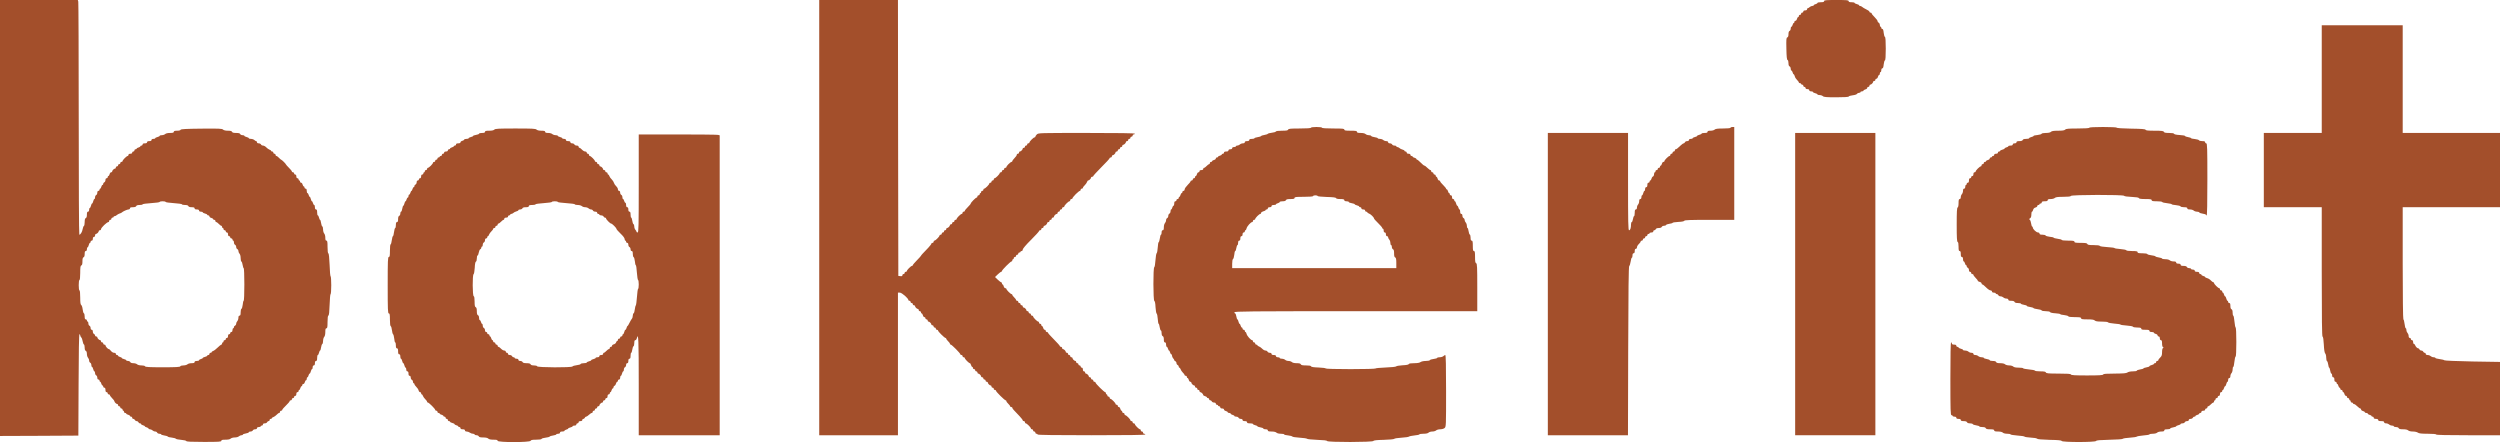 <?xml version="1.0" encoding="UTF-8"?> <svg xmlns="http://www.w3.org/2000/svg" width="4488" height="794" viewBox="0 0 4488 794" fill="none"><path d="M0 391.333V782.667L70.4 782.4L140.667 782L141.067 690.933C141.2 631.867 141.867 600 142.667 600C143.467 600 144 600.8 144 601.867C144 602.933 144.8 604.667 145.733 605.6C146.8 606.533 148 609.733 148.4 612.667C148.933 615.6 149.867 618.133 150.667 618.4C151.333 618.667 152 621.2 152 624C152 627.2 152.667 629.333 154 629.867C155.2 630.267 156 632.4 156 635.333C156 638 156.933 641.067 158 642.133C159.067 643.333 160 645.6 160 647.333C160 648.933 160.933 650.667 162 651.2C163.067 651.6 164 653.467 164 655.333C164 657.2 164.533 658.667 165.2 658.667C165.867 658.667 166.8 660.533 167.333 662.667C167.867 664.933 168.8 666.667 169.467 666.667C170.133 666.667 170.667 668.133 170.667 669.867C170.667 671.6 171.6 673.333 172.667 673.867C173.733 674.267 174.667 676.133 174.667 678C174.667 680.133 175.467 681.333 176.667 681.333C177.733 681.333 178.667 682.267 178.667 683.333C178.667 684.4 179.2 685.333 179.867 685.333C180.533 685.333 181.467 686.8 181.867 688.667C182.4 690.533 183.333 692 184 692C184.8 692 185.333 692.933 185.333 694C185.333 695.067 186.267 696 187.333 696C188.667 696 189.333 697.333 189.333 700C189.333 702.667 190 704 191.333 704C192.4 704 193.333 704.933 193.333 706C193.333 707.067 194.267 708 195.333 708C196.4 708 197.333 708.667 197.333 709.467C197.333 710.267 199.2 712.667 201.333 714.933C203.6 717.067 205.333 719.467 205.333 720.133C205.333 722 208.8 725.333 210.533 725.333C211.333 725.333 212 726.267 212 727.333C212 728.4 212.933 729.333 214 729.333C215.067 729.333 216 730.267 216 731.333C216 732.4 216.933 733.333 218 733.333C219.067 733.333 220 734.267 220 735.333C220 736.4 220.667 737.333 221.333 737.333C222.133 737.333 222.667 738.267 222.667 739.333C222.667 740.4 223.6 741.333 224.667 741.333C225.733 741.333 226.667 741.867 226.667 742.533C226.667 743.2 228.133 744.133 230 744.533C231.867 745.067 233.333 746 233.333 746.667C233.333 747.467 234.267 748 235.333 748C236.4 748 237.333 748.933 237.333 750C237.333 751.067 238.267 752 239.333 752C240.533 752 241.733 752.933 242.133 754C242.667 755.067 244 756 245.333 756C246.667 756 248 756.933 248.533 758C248.933 759.067 250.133 760 251.333 760C252.4 760 253.333 760.533 253.333 761.333C253.333 762 254.8 762.933 256.667 763.467C258.533 763.867 260 764.8 260 765.333C260 765.867 261.467 766.8 263.333 767.2C265.2 767.733 266.667 768.667 266.667 769.333C266.667 770.133 267.867 770.667 269.2 770.667C270.667 770.667 272.667 771.6 273.867 772.667C274.933 773.733 277.067 774.667 278.667 774.667C280.133 774.667 281.733 775.6 282.133 776.667C282.667 777.733 284.4 778.667 286.133 778.667C287.867 778.667 289.333 779.2 289.333 779.867C289.333 780.4 291.867 781.333 294.8 781.733C297.867 782.133 300.8 783.067 301.2 783.733C301.6 784.4 304.933 785.333 308.533 785.6C312.133 786 315.333 786.933 315.867 787.733C316.267 788.4 320.533 789.2 325.2 789.6C330.133 790 334.133 790.933 334.4 791.733C334.8 792.933 343.467 793.333 366.133 793.333C392.933 793.333 397.333 793.067 397.333 791.333C397.333 789.733 399.067 789.333 404.8 789.333C409.6 789.333 412.933 788.667 414.133 787.333C415.333 786.267 418.533 785.333 421.467 785.333C424.533 785.333 427.733 784.4 428.8 783.333C430 782.267 432 781.333 433.467 781.333C434.8 781.333 436 780.8 436 780.133C436 779.467 438.4 778.667 441.333 778.133C444.267 777.733 446.667 776.667 446.667 776C446.667 775.2 448.133 774.667 449.867 774.667C451.6 774.667 453.333 773.733 453.867 772.667C454.267 771.6 456.133 770.667 458 770.667C460.133 770.667 461.333 769.867 461.333 768.667C461.333 767.467 462.533 766.667 464.667 766.667C466.533 766.667 468 766 468 765.333C468 764.533 468.933 764 470 764C471.067 764 472 763.067 472 762C472 760.8 473.2 760 475.333 760C477.2 760 479.067 759.067 479.467 758C480 756.933 481.067 756 482.133 756C483.2 756 484 755.067 484 754C484 752.933 484.933 752 486 752C487.067 752 488 751.467 488 750.8C488 750.133 489.333 749.067 490.933 748.667C492.4 748.133 495.067 746.267 496.667 744.533C498.267 742.8 500.267 741.333 501.2 741.333C502 741.333 502.667 740.4 502.667 739.333C502.667 738.267 503.6 737.333 504.667 737.333C505.733 737.333 506.667 736.667 506.667 735.867C506.667 735.067 509.6 731.467 513.333 728C517.067 724.533 520 720.933 520 720.133C520 719.333 520.933 718.667 522 718.667C523.067 718.667 524 717.733 524 716.667C524 715.6 524.933 714.667 526 714.667C527.067 714.667 528 713.733 528 712.667C528 711.6 528.933 710.667 530 710.667C531.2 710.667 532 709.467 532 707.333C532 705.2 532.8 704 534 704C535.067 704 536 703.067 536 702C536 700.933 536.533 700 537.2 700C537.867 700 538.8 698.533 539.2 696.667C539.733 694.8 540.667 693.333 541.333 693.333C542.133 693.333 542.667 692.4 542.667 691.333C542.667 690.267 543.467 689.333 544.533 689.333C545.6 689.333 546.8 687.867 547.2 686C547.733 684.133 548.667 682.667 549.333 682.667C550.133 682.667 550.667 681.467 550.667 680C550.667 678.533 551.2 677.333 551.867 677.333C552.533 677.333 553.467 675.867 553.867 674C554.4 672.133 555.2 670.667 555.867 670.667C556.533 670.667 557.467 668.8 558 666.667C558.533 664.4 559.467 662.667 560.133 662.667C560.8 662.667 561.333 661.2 561.333 659.333C561.333 657.2 562.133 656 563.333 656C564.667 656 565.333 654.667 565.333 652C565.333 649.333 566 648 567.333 648C568.8 648 569.333 646.533 569.333 642.667C569.333 639.733 569.867 637.333 570.533 637.333C571.2 637.333 572.133 635.6 572.667 633.333C573.2 631.2 574 629.333 574.533 629.333C575.2 629.333 576 626.8 576.4 623.733C576.8 620.533 577.867 617.867 578.533 617.6C579.333 617.333 580 614.8 580 612C580 609.2 580.933 606 582 604.8C583.2 603.6 584 600.267 584 596.133C584 590.933 584.533 589.333 586 589.333C587.6 589.333 588 587.2 588 578.133C588 570.667 588.533 566.667 589.6 566.4C590.667 566 591.333 559.733 591.733 546.933C592.133 536.533 592.8 528 593.467 528C594.133 528 594.667 520.8 594.667 512C594.667 503.2 594.133 496 593.467 496C592.933 496 592 486.933 591.733 475.733C591.2 462.667 590.4 455.2 589.467 454.933C588.533 454.667 588 450.267 588 443.2C588 434.133 587.6 432 586 432C584.533 432 584 430.533 584 426.533C584 423.467 583.067 420.267 582 419.2C580.933 418 580 414.8 580 412C580 409.2 579.333 406.667 578.533 406.4C577.867 406.133 576.8 403.467 576.4 400.267C576 397.2 575.2 394.667 574.533 394.667C574 394.667 573.2 392.8 572.667 390.667C572.133 388.4 571.2 386.667 570.533 386.667C569.867 386.667 569.333 384.267 569.333 381.333C569.333 377.467 568.8 376 567.333 376C566 376 565.333 374.667 565.333 372C565.333 369.733 564.8 368 564 368C563.333 368 562.4 366.533 561.867 364.667C561.467 362.8 560.533 361.333 560 361.333C559.333 361.333 558.533 359.467 558 357.333C557.467 355.067 556.667 353.333 556 353.333C555.467 353.333 554.533 351.867 554.133 350C553.6 348.133 552.667 346.667 552 346.667C551.2 346.667 550.667 344.8 550.667 342.667C550.667 340 550 338.667 548.667 338.667C547.6 338.667 546.667 337.733 546.667 336.667C546.667 335.6 546.133 334.667 545.333 334.667C544.667 334.667 543.733 333.2 543.2 331.333C542.8 329.467 541.6 328 540.533 328C539.467 328 538.667 327.067 538.667 326C538.667 324.933 538.133 324 537.333 324C536.667 324 536 323.067 536 322C536 320.933 535.067 320 534 320C532.8 320 532 318.8 532 316.667C532 314.533 531.2 313.333 530 313.333C528.933 313.333 528 312.4 528 311.333C528 310.267 527.067 309.333 526 309.333C524.933 309.333 524 308.667 524 307.867C524 307.067 521.6 304 518.667 301.2C515.733 298.267 513.333 295.6 513.333 295.2C513.333 294.133 505.733 286.667 504.667 286.667C504.267 286.667 502.533 285.2 500.8 283.333C499.067 281.467 497.067 280 496.133 280C495.333 280 494.667 279.067 494.667 278C494.667 276.933 493.733 276 492.667 276C491.6 276 490.667 275.067 490.667 274C490.667 272.933 489.733 272 488.667 272C487.6 272 486.667 271.467 486.667 270.8C486.667 270.133 485.333 269.067 483.733 268.667C482.267 268.133 479.6 266.267 478 264.533C476.4 262.8 473.733 261.333 472.133 261.333C470.533 261.333 468.933 260.4 468.533 259.333C468 258.267 466.267 257.333 464.533 257.333C462.533 257.333 461.333 256.533 461.333 255.333C461.333 254.267 460.667 253.333 459.867 253.333C459.067 253.333 457.6 252.4 456.533 251.333C455.333 250.267 452.667 249.333 450.533 249.333C448.4 249.333 446.667 248.8 446.667 248.133C446.667 247.467 444.933 246.533 442.667 246C440.533 245.467 438.667 244.533 438.667 243.867C438.667 243.2 437.2 242.667 435.333 242.667C433.467 242.667 431.6 241.733 431.2 240.667C430.667 239.2 428.4 238.667 423.867 238.667C419.2 238.667 417.067 238.133 416.533 236.667C416 235.2 413.733 234.667 409.067 234.667C404.933 234.667 401.733 233.867 400.4 232.667C398.667 230.8 393.333 230.667 361.6 230.933C333.733 231.2 324.8 231.733 324.267 232.933C324 234 321.467 234.667 317.867 234.667C313.6 234.667 312 235.2 312 236.667C312 238.133 310.4 238.667 305.2 238.667C301.067 238.667 297.733 239.467 296.533 240.667C295.333 241.733 292.667 242.667 290.533 242.667C288.4 242.667 286.667 243.2 286.667 243.867C286.667 244.533 284.933 245.467 282.667 246C280.533 246.533 278.667 247.467 278.667 248.133C278.667 248.8 277.2 249.333 275.333 249.333C273.2 249.333 272 250.133 272 251.333C272 252.667 270.667 253.333 268 253.333C265.333 253.333 264 254 264 255.333C264 256.667 262.667 257.333 260 257.333C257.333 257.333 256 258 256 259.333C256 260.4 255.067 261.333 254 261.333C252.933 261.333 252 261.867 252 262.667C252 263.333 250.533 264.267 248.667 264.8C246.8 265.2 245.333 266.133 245.333 266.8C245.333 267.467 244.4 268 243.333 268C242.267 268 241.333 268.933 241.333 270C241.333 271.067 240.4 272 239.333 272C238.267 272 237.333 272.933 237.333 274C237.333 275.2 236.133 276 234 276C231.867 276 230.667 276.8 230.667 278C230.667 279.067 230 280 229.2 280C227.333 280 220 287.333 220 289.2C220 290 219.067 290.667 218 290.667C216.933 290.667 216 291.6 216 292.667C216 293.733 215.067 294.667 214 294.667C212.933 294.667 212 295.6 212 296.667C212 297.733 211.067 298.667 210 298.667C208.933 298.667 208 299.6 208 300.667C208 301.733 207.333 302.667 206.533 302.667C204.667 302.667 201.333 306 201.333 307.867C201.333 308.667 200.533 309.333 199.467 309.333C198.4 309.333 197.2 310.8 196.8 312.667C196.267 314.533 195.333 316 194.667 316C193.867 316 193.333 316.933 193.333 318C193.333 319.067 192.4 320 191.333 320C190.133 320 189.333 321.2 189.333 323.2C189.333 324.933 188.4 326.667 187.333 327.2C186.267 327.6 185.333 328.8 185.333 330C185.333 331.067 184.8 332 184 332C183.333 332 182.4 333.467 181.867 335.333C181.467 337.2 180.533 338.667 179.867 338.667C179.2 338.667 178.667 339.6 178.667 340.667C178.667 341.733 177.733 342.667 176.667 342.667C175.467 342.667 174.667 343.867 174.667 346C174.667 347.867 173.733 349.733 172.667 350.133C171.6 350.667 170.667 352.4 170.667 354.133C170.667 355.867 170.133 357.333 169.467 357.333C168.8 357.333 167.867 359.067 167.333 361.333C166.8 363.467 166 365.333 165.333 365.333C164.667 365.333 163.867 367.067 163.333 369.333C162.8 371.467 161.867 373.333 161.2 373.333C160.533 373.333 160 374.8 160 376.667C160 378.8 159.2 380 158 380C156.533 380 156 381.467 156 385.333C156 388.933 155.333 391.067 154 391.467C152.667 392 152 394.267 152 398.667C152 402.267 151.333 405.333 150.667 405.6C149.867 405.867 148.933 408.4 148.4 411.2C147.6 416.267 144.533 421.333 142.4 421.333C141.733 421.333 141.333 327.867 141.333 213.6C141.333 99.467 140.933 4.667 140.533 2.933L139.733 0H69.867H0V391.333ZM297.333 362.533C297.333 363.2 304 364.133 312 364.667C320.133 365.2 326.667 366.133 326.667 366.8C326.667 367.467 329.067 368 332 368C335.6 368 337.733 368.667 338.133 370C338.667 371.333 340.8 372 344.133 372C347.867 372 349.333 372.533 349.333 374C349.333 375.333 350.667 376 353.333 376C356 376 357.333 376.667 357.333 378C357.333 379.2 358.533 380 360.667 380C362.533 380 364 380.533 364 381.2C364 381.867 365.867 382.8 368 383.333C370.267 383.867 372 384.8 372 385.467C372 386.133 372.933 386.667 374 386.667C375.067 386.667 376 387.467 376 388.533C376 389.6 377.467 390.8 379.333 391.2C381.2 391.733 382.667 392.667 382.667 393.333C382.667 394.133 383.6 394.667 384.667 394.667C385.733 394.667 386.667 395.6 386.667 396.667C386.667 397.733 387.333 398.667 388.133 398.667C389.067 398.667 391.067 400.133 392.8 402C394.533 403.867 396.533 405.333 397.333 405.333C398 405.333 398.667 406.267 398.667 407.333C398.667 408.4 399.333 409.333 400 409.333C400.8 409.333 401.333 410.267 401.333 411.333C401.333 412.4 402.267 413.333 403.333 413.333C404.4 413.333 405.333 414.267 405.333 415.333C405.333 416.4 406.267 417.333 407.333 417.333C408.533 417.333 409.333 418.533 409.333 420.667C409.333 422.8 410.133 424 411.333 424C412.4 424 413.333 424.933 413.333 426C413.333 427.067 414.267 428 415.333 428C416.4 428 417.333 428.933 417.333 430C417.333 431.067 418 432 418.667 432C419.467 432 420 433.467 420 435.333C420 437.2 420.933 439.067 422 439.467C423.067 440 424 441.6 424 443.333C424 445.067 424.933 446.667 426 447.2C427.067 447.6 428 449.2 428 450.667C428 452.267 428.933 454.4 430 455.467C431.2 456.667 432 460 432 463.333C432 466.533 432.667 469.333 433.467 469.6C434.133 469.867 435.2 472.533 435.6 475.733C436 478.8 436.933 481.333 437.467 481.333C438.133 481.333 438.667 494.533 438.667 510.667C438.667 526.8 438.133 540 437.467 540C436.8 540 436 543.067 435.733 546.933C435.333 550.8 434.267 554.133 433.467 554.4C432.667 554.667 432 557.6 432 560.8C432 565.067 431.467 566.667 430 566.667C428.667 566.667 428 568 428 570.533C428 572.667 427.067 575.333 426 576.533C424.933 577.6 424 579.6 424 581.067C424 582.533 423.067 584 422 584.533C420.933 584.933 420 586.133 420 587.333C420 588.4 419.467 589.333 418.667 589.333C418 589.333 417.333 590.8 417.333 592.667C417.333 594.8 416.533 596 415.333 596C414.267 596 413.333 596.933 413.333 598C413.333 599.067 412.4 600 411.333 600C410.133 600 409.333 601.2 409.333 603.333C409.333 605.467 408.533 606.667 407.333 606.667C406.267 606.667 405.333 607.6 405.333 608.667C405.333 609.733 404.4 610.667 403.333 610.667C402.267 610.667 401.333 611.6 401.333 612.667C401.333 613.733 400.8 614.667 400 614.667C399.333 614.667 398.667 615.6 398.667 616.667C398.667 617.733 398.133 618.667 397.333 618.667C396.667 618.667 393.6 621.067 390.8 623.867C388 626.667 384.4 629.467 382.8 630C381.2 630.4 380 631.467 380 632.133C380 632.8 379.067 633.333 378 633.333C376.933 633.333 376 634.267 376 635.333C376 636.4 375.067 637.333 374 637.333C372.933 637.333 372 637.867 372 638.533C372 639.2 370.267 640.133 368 640.667C365.867 641.2 364 642 364 642.667C364 643.2 362.533 644.133 360.667 644.533C358.8 645.067 357.333 646 357.333 646.667C357.333 647.467 355.6 648 353.333 648C350.667 648 349.333 648.667 349.333 650C349.333 651.467 347.867 652 343.867 652C340.8 652 337.6 652.933 336.533 654C335.333 655.067 332.133 656 329.333 656C326.4 656 324 656.667 323.733 657.6C323.2 658.933 315.733 659.333 292 659.333C268.267 659.333 260.8 658.933 260.4 657.6C260 656.667 257.467 656 254 656C250.667 656 247.333 655.2 246.133 654C245.067 652.933 242 652 239.333 652C236.4 652 234.267 651.2 233.867 650C233.333 648.933 231.6 648 229.867 648C228.133 648 226.667 647.467 226.667 646.8C226.667 646.133 224.933 645.2 222.667 644.667C220.533 644.133 218.667 643.333 218.667 642.667C218.667 642.133 217.2 641.2 215.333 640.8C213.467 640.267 212 639.333 212 638.667C212 637.867 211.067 637.333 210 637.333C208.933 637.333 208 636.4 208 635.333C208 634.133 206.8 633.333 204.8 633.333C203.067 633.333 200.667 631.867 199.2 630C197.867 628.133 196.133 626.667 195.333 626.667C193.6 626.667 189.333 621.867 189.333 620C189.333 619.2 188.4 618.667 187.333 618.667C186.267 618.667 185.333 617.733 185.333 616.667C185.333 615.6 184.4 614.667 183.333 614.667C182.267 614.667 181.333 613.733 181.333 612.667C181.333 611.6 180.667 610.667 179.867 610.667C178 610.667 174.667 607.333 174.667 605.467C174.667 604.667 173.733 604 172.667 604C171.6 604 170.667 603.2 170.667 602.133C170.667 601.067 169.733 600 168.667 599.467C167.6 599.067 166.667 597.2 166.667 595.333C166.667 593.2 165.867 592 164.667 592C163.467 592 162.667 590.8 162.667 588.8C162.667 587.067 161.733 585.333 160.667 584.8C159.6 584.4 158.667 582.533 158.667 580.667C158.667 578.8 158.133 577.333 157.333 577.333C156.667 577.333 156 576.4 156 575.333C156 574.267 155.067 573.333 154 573.333C152.533 573.333 152 571.867 152 568.133C152 565.2 151.333 562.667 150.533 562.4C149.733 562.133 148.8 558.933 148.4 555.333C148 551.6 146.8 548.133 145.867 547.6C144.533 546.8 144 543.2 144 534C144 526.4 143.467 521.333 142.667 521.333C141.867 521.333 141.333 517.333 141.333 512C141.333 506.667 141.867 502.667 142.667 502.667C143.467 502.667 144 497.6 144 490C144 479.867 144.4 477.067 146 476.533C147.467 476 148 473.733 148 469.2C148 464.533 148.533 462.4 150 461.867C151.333 461.333 152 459.2 152 455.867C152 452.133 152.533 450.667 154 450.667C155.2 450.667 156 449.467 156 447.333C156 445.467 156.533 444 157.2 444C157.867 444 158.8 442.133 159.333 440C159.867 437.733 160.8 436 161.467 436C162.133 436 162.667 435.067 162.667 434C162.667 432.933 163.6 432 164.667 432C165.867 432 166.667 430.8 166.667 428.667C166.667 426.533 167.467 425.333 168.667 425.333C169.733 425.333 170.667 424.133 170.667 422.667C170.667 421.2 171.333 420 172.133 420C174 420 177.333 416.667 177.333 414.8C177.333 414 178.267 413.333 179.333 413.333C180.4 413.333 181.333 412.533 181.333 411.467C181.333 408.8 191.867 398.667 194.667 398.667C195.333 398.667 196 397.733 196 396.667C196 395.6 196.933 394.667 198 394.667C199.067 394.667 200 393.733 200 392.667C200 391.6 200.933 390.667 202 390.667C203.067 390.667 204 390 204 389.333C204 388.533 204.8 388 205.867 388C206.933 388 208.667 387.2 209.6 386.133C210.667 385.2 212.933 383.867 214.667 383.333C216.533 382.8 218.267 382 218.667 381.467C220.133 379.733 228.4 376 230.8 376C232.133 376 233.333 375.067 233.333 374C233.333 372.533 234.8 372 238.533 372C241.867 372 244 371.333 244.533 370C244.933 368.667 247.067 368 250.667 368C253.6 368 256 367.467 256 366.8C256 366.133 262.933 365.2 271.333 364.667C279.733 364.133 286.667 363.2 286.667 362.533C286.667 361.867 289.067 361.333 292 361.333C294.933 361.333 297.333 361.867 297.333 362.533Z" fill="#A34F2B"></path><path d="M1470.67 390.667V781.333H1541.33H1612V653.333V525.333H1615.47C1618.93 525.333 1630.67 535.6 1630.67 538.533C1630.67 539.333 1631.6 540 1632.67 540C1633.73 540 1634.67 540.933 1634.67 542C1634.67 543.067 1635.6 544 1636.67 544C1637.73 544 1638.67 544.933 1638.67 546C1638.67 547.067 1639.6 548 1640.67 548C1641.73 548 1642.67 548.667 1642.67 549.467C1642.67 551.333 1646 554.667 1647.87 554.667C1648.67 554.667 1649.33 555.6 1649.33 556.667C1649.33 557.733 1650.27 558.667 1651.33 558.667C1652.4 558.667 1653.33 559.6 1653.33 560.667C1653.33 561.733 1653.87 562.667 1654.67 562.667C1655.33 562.667 1656.27 564.133 1656.8 566C1657.2 567.867 1658.4 569.333 1659.47 569.333C1660.53 569.333 1661.33 570.267 1661.33 571.333C1661.33 572.4 1662.27 573.333 1663.33 573.333C1664.4 573.333 1665.33 574.267 1665.33 575.333C1665.33 576.4 1666 577.333 1666.8 577.333C1668.67 577.333 1672 580.667 1672 582.533C1672 583.333 1672.93 584 1674 584C1675.07 584 1676 584.933 1676 586C1676 587.067 1676.93 588 1678 588C1679.07 588 1680 588.933 1680 590C1680 591.067 1680.93 592 1682 592C1683.07 592 1684 592.667 1684 593.467C1684 595.2 1695.6 606.667 1697.33 606.667C1698.13 606.667 1698.67 607.333 1698.67 608C1698.67 608.8 1700.13 610.8 1702 612.533C1703.87 614.267 1705.33 616.267 1705.33 617.2C1705.33 618 1706 618.667 1706.8 618.667C1708.67 618.667 1724 634.267 1724 636C1724 636.8 1724.93 637.333 1726 637.333C1727.07 637.333 1728 638.267 1728 639.333C1728 640.4 1728.93 641.333 1730 641.333C1731.07 641.333 1732 642 1732 642.8C1732 644.533 1739.33 652 1741.07 652C1741.73 652 1742.8 653.467 1743.2 655.333C1743.73 657.2 1744.67 658.667 1745.33 658.667C1746.13 658.667 1746.67 659.6 1746.67 660.667C1746.67 661.733 1747.6 662.667 1748.67 662.667C1749.73 662.667 1750.67 663.6 1750.67 664.667C1750.67 665.733 1751.6 666.667 1752.67 666.667C1753.73 666.667 1754.67 667.6 1754.67 668.667C1754.67 669.733 1755.33 670.667 1756.13 670.667C1758 670.667 1761.33 674 1761.33 675.867C1761.33 676.667 1762.27 677.333 1763.33 677.333C1764.4 677.333 1765.33 678.267 1765.33 679.333C1765.33 680.4 1766.27 681.333 1767.33 681.333C1768.4 681.333 1769.33 682.267 1769.33 683.333C1769.33 684.4 1770.27 685.333 1771.33 685.333C1772.4 685.333 1773.33 686 1773.33 686.8C1773.33 688.667 1776.67 692 1778.53 692C1779.33 692 1780 692.933 1780 694C1780 695.067 1780.93 696 1782 696C1783.07 696 1784 696.933 1784 698C1784 699.067 1784.93 700 1786 700C1787.07 700 1788 700.667 1788 701.467C1788 703.333 1803.6 718.667 1805.33 718.667C1806.13 718.667 1806.67 719.333 1806.67 720.133C1806.67 721.067 1808.13 723.067 1810 724.8C1811.87 726.533 1813.33 728.533 1813.33 729.333C1813.33 730 1814.27 730.667 1815.33 730.667C1816.4 730.667 1817.33 731.333 1817.33 732.133C1817.33 733.467 1819.47 736 1830.4 747.2C1833.47 750.533 1836 753.733 1836 754.533C1836 755.333 1836.93 756 1838 756C1839.07 756 1840 756.933 1840 758C1840 759.067 1840.67 760 1841.47 760C1843.33 760 1850.67 767.333 1850.67 769.2C1850.67 770 1851.6 770.667 1852.67 770.667C1853.73 770.667 1854.67 771.6 1854.67 772.667C1854.67 773.733 1855.6 774.667 1856.67 774.667C1857.73 774.667 1858.67 775.6 1858.67 776.667C1858.67 777.733 1859.6 778.667 1860.67 778.667C1861.73 778.667 1862.67 779.2 1862.67 780C1862.67 780.933 1895.73 781.333 1959.33 781.333C2022.93 781.333 2056 780.933 2056 780C2056 779.2 2055.07 778.667 2054 778.667C2052.93 778.667 2052 777.733 2052 776.667C2052 775.6 2051.07 774.667 2050 774.667C2048.93 774.667 2048 773.733 2048 772.667C2048 771.6 2047.33 770.667 2046.53 770.667C2044.67 770.667 2037.33 763.333 2037.33 761.467C2037.33 760.667 2036.4 760 2035.33 760C2034.27 760 2033.33 759.067 2033.33 758C2033.33 756.933 2032.4 756 2031.33 756C2030.27 756 2029.33 755.333 2029.33 754.533C2029.33 752.667 2022 745.333 2020.13 745.333C2019.33 745.333 2018.67 744.4 2018.67 743.333C2018.67 742.267 2017.73 741.333 2016.67 741.333C2015.6 741.333 2014.67 740.4 2014.67 739.333C2014.67 738.267 2014.13 737.333 2013.33 737.333C2012.67 737.333 2011.73 735.867 2011.2 734C2010.8 732.133 2009.6 730.667 2008.53 730.667C2007.47 730.667 2006.67 729.733 2006.67 728.667C2006.67 727.6 2005.73 726.667 2004.67 726.667C2003.6 726.667 2002.67 726 2002.67 725.2C2002.67 723.333 1995.33 716 1993.47 716C1992.67 716 1992 715.067 1992 714C1992 712.933 1991.07 712 1990 712C1988.93 712 1988 711.067 1988 710C1988 708.933 1987.47 708 1986.67 708C1986 708 1985.33 707.067 1985.33 706C1985.33 704.933 1984.8 704 1984 704C1982.27 704 1966.67 688.667 1966.67 686.8C1966.67 686 1965.73 685.333 1964.67 685.333C1963.6 685.333 1962.67 684.4 1962.67 683.333C1962.67 682.267 1961.73 681.333 1960.67 681.333C1959.6 681.333 1958.67 680.4 1958.67 679.333C1958.67 678.267 1957.73 677.333 1956.67 677.333C1955.6 677.333 1954.67 676.667 1954.67 675.867C1954.67 674 1951.33 670.667 1949.47 670.667C1948.67 670.667 1948 669.733 1948 668.667C1948 667.6 1947.07 666.667 1946 666.667C1944.8 666.667 1944 665.467 1944 663.333C1944 661.2 1943.2 660 1942 660C1940.93 660 1940 659.067 1940 658C1940 656.933 1939.07 656 1938 656C1936.93 656 1936 655.067 1936 654C1936 652.933 1935.07 652 1934 652C1932.93 652 1932 651.067 1932 650C1932 648.933 1931.33 648 1930.53 648C1928.67 648 1925.33 644.667 1925.33 642.8C1925.33 642 1924.4 641.333 1923.33 641.333C1922.27 641.333 1921.33 640.4 1921.33 639.333C1921.33 638.267 1920.4 637.333 1919.33 637.333C1918.27 637.333 1917.33 636.4 1917.33 635.333C1917.33 634.267 1916.4 633.333 1915.33 633.333C1914.27 633.333 1913.33 632.667 1913.33 631.867C1913.33 630 1910 626.667 1908.13 626.667C1907.33 626.667 1906.67 625.733 1906.67 624.667C1906.67 623.6 1905.73 622.667 1904.67 622.667C1903.6 622.667 1902.67 622 1902.67 621.333C1902.67 620.533 1897.87 615.2 1892 609.333C1886.13 603.467 1881.33 598.133 1881.33 597.333C1881.33 596.667 1880.4 596 1879.33 596C1878.27 596 1877.33 595.067 1877.33 594C1877.33 592.933 1876.53 592 1875.47 592C1874.4 592 1873.2 590.533 1872.8 588.667C1872.27 586.8 1871.33 585.333 1870.67 585.333C1869.87 585.333 1869.33 584.4 1869.33 583.333C1869.33 582.267 1868.4 581.333 1867.33 581.333C1866.27 581.333 1865.33 580.4 1865.33 579.333C1865.33 578.267 1864.67 577.333 1863.87 577.333C1862 577.333 1854.67 570 1854.67 568.133C1854.67 567.333 1853.73 566.667 1852.67 566.667C1851.6 566.667 1850.67 565.733 1850.67 564.667C1850.67 563.6 1849.73 562.667 1848.67 562.667C1847.6 562.667 1846.67 561.733 1846.67 560.667C1846.67 559.6 1845.73 558.667 1844.67 558.667C1843.6 558.667 1842.67 558 1842.67 557.2C1842.67 555.333 1839.33 552 1837.47 552C1836.67 552 1836 551.067 1836 550C1836 548.933 1835.07 548 1834 548C1832.93 548 1832 547.067 1832 546C1832 544.933 1831.07 544 1830 544C1828.93 544 1828 543.067 1828 542C1828 540.933 1827.07 540 1826 540C1824.93 540 1824 539.333 1824 538.533C1824 537.6 1822.53 535.6 1820.67 533.867C1818.8 532.133 1817.33 530.133 1817.33 529.333C1817.33 528.667 1816.67 528 1816 528C1814.27 528 1806.67 520.4 1806.67 518.667C1806.67 517.867 1805.73 517.333 1804.67 517.333C1803.6 517.333 1802.4 515.867 1801.87 514C1801.47 512.133 1800.53 510.667 1799.87 510.667C1799.2 510.667 1798.67 509.733 1798.67 508.667C1798.67 507.6 1798 506.667 1797.33 506.667C1796.53 506.667 1793.73 504.533 1791.07 502L1786.27 497.333L1791.07 492.667C1793.73 490.133 1796.53 488 1797.33 488C1798 488 1798.67 487.333 1798.67 486.533C1798.67 484.667 1814 469.333 1815.87 469.333C1816.67 469.333 1817.33 468.4 1817.33 467.333C1817.33 466.267 1818 465.333 1818.67 465.333C1819.47 465.333 1820 464.4 1820 463.333C1820 462.267 1820.93 461.333 1822 461.333C1823.07 461.333 1824 460.4 1824 459.333C1824 458.267 1824.93 457.333 1826 457.333C1827.07 457.333 1828 456.4 1828 455.333C1828 454.267 1828.93 453.333 1830 453.333C1831.07 453.333 1832 452.667 1832 452C1832 451.2 1832.93 450.667 1834 450.667C1835.07 450.667 1836 449.467 1836 448C1836 446.533 1841.87 439.467 1850.67 430.8C1858.8 422.8 1865.33 415.467 1865.33 414.8C1865.33 414 1866.27 413.333 1867.33 413.333C1868.4 413.333 1869.33 412.4 1869.33 411.333C1869.33 410.267 1870.27 409.333 1871.33 409.333C1872.4 409.333 1873.33 408.4 1873.33 407.333C1873.33 406.267 1874 405.333 1874.8 405.333C1876.67 405.333 1880 402 1880 400.133C1880 399.333 1880.93 398.667 1882 398.667C1883.07 398.667 1884 397.733 1884 396.667C1884 395.6 1884.93 394.667 1886 394.667C1887.07 394.667 1888 393.733 1888 392.667C1888 391.6 1888.93 390.667 1890 390.667C1891.07 390.667 1892 390 1892 389.2C1892 387.333 1895.33 384 1897.2 384C1898 384 1898.67 383.067 1898.67 382C1898.67 380.933 1899.6 380 1900.67 380C1901.73 380 1902.67 379.067 1902.67 378C1902.67 376.933 1903.6 376 1904.67 376C1905.73 376 1906.67 375.067 1906.67 374C1906.67 372.933 1907.6 372 1908.67 372C1909.73 372 1910.67 371.333 1910.67 370.533C1910.67 368.667 1918 361.333 1919.87 361.333C1920.67 361.333 1921.33 360.4 1921.33 359.333C1921.33 358.267 1922.27 357.333 1923.33 357.333C1924.4 357.333 1925.33 356.667 1925.33 355.867C1925.33 355.067 1928 351.867 1931.2 348.533C1934.53 345.333 1937.73 342.667 1938.53 342.667C1939.33 342.667 1940 341.733 1940 340.667C1940 339.6 1940.93 338.667 1942 338.667C1943.07 338.667 1944 338 1944 337.2C1944 336.267 1945.47 334.267 1947.2 332.667C1948.93 331.067 1950.8 328.4 1951.33 326.933C1951.73 325.333 1952.8 324 1953.47 324C1955.33 324 1958.67 320.533 1958.67 318.8C1958.67 318 1959.6 317.333 1960.67 317.333C1961.73 317.333 1962.67 316.8 1962.67 316C1962.67 315.333 1969.33 308.133 1977.33 300C1985.47 292 1992 284.8 1992 284C1992 283.333 1992.93 282.667 1994 282.667C1995.07 282.667 1996 281.733 1996 280.667C1996 279.6 1996.67 278.667 1997.47 278.667C1999.33 278.667 2002.67 275.333 2002.67 273.467C2002.67 272.667 2003.6 272 2004.67 272C2005.73 272 2006.67 271.067 2006.67 270C2006.67 268.933 2007.6 268 2008.67 268C2009.73 268 2010.67 267.067 2010.67 266C2010.67 264.933 2011.6 264 2012.67 264C2013.73 264 2014.67 263.067 2014.67 262C2014.67 260.933 2015.33 260 2016.13 260C2018 260 2021.33 256.667 2021.33 254.8C2021.33 254 2022.27 253.333 2023.33 253.333C2024.4 253.333 2025.33 252.4 2025.33 251.333C2025.33 250.267 2026.27 249.333 2027.33 249.333C2028.4 249.333 2029.33 248.4 2029.33 247.333C2029.33 246.267 2030.27 245.333 2031.33 245.333C2032.4 245.333 2033.33 244.4 2033.33 243.333C2033.33 242.267 2034.27 241.333 2035.33 241.333C2036.4 241.333 2037.33 240.667 2037.33 240C2037.33 239.067 2007.6 238.667 1950.67 238.667C1865.73 238.667 1864 238.667 1861.33 241.333C1859.87 242.8 1858.67 244.533 1858.67 245.333C1858.67 246 1858 246.667 1857.2 246.667C1855.33 246.667 1848 254 1848 255.867C1848 256.667 1847.07 257.333 1846 257.333C1844.93 257.333 1844 258.267 1844 259.333C1844 260.4 1843.07 261.333 1842 261.333C1840.93 261.333 1840 262.267 1840 263.333C1840 264.4 1839.07 265.333 1838 265.333C1836.93 265.333 1836 266 1836 266.8C1836 268.667 1832.67 272 1830.8 272C1830 272 1829.33 272.933 1829.33 274C1829.33 275.067 1828.4 276 1827.33 276C1826.27 276 1825.33 276.8 1825.33 277.867C1825.33 278.933 1823.6 281.6 1821.33 283.733C1819.2 286 1817.33 288.4 1817.33 289.2C1817.33 290 1816.67 290.667 1815.87 290.667C1815.07 290.667 1812.67 292.4 1810.53 294.533C1808.4 296.667 1806.67 299.067 1806.67 299.867C1806.67 300.667 1805.73 301.333 1804.67 301.333C1803.6 301.333 1802.67 302.267 1802.67 303.333C1802.67 304.4 1801.73 305.333 1800.67 305.333C1799.6 305.333 1798.67 306.267 1798.67 307.333C1798.67 308.4 1797.73 309.333 1796.67 309.333C1795.6 309.333 1794.67 310 1794.67 310.8C1794.67 312.667 1787.33 320 1785.47 320C1784.67 320 1784 320.933 1784 322C1784 323.067 1783.07 324 1782 324C1780.93 324 1780 324.933 1780 326C1780 327.067 1779.07 328 1778 328C1776.93 328 1776 328.667 1776 329.467C1776 331.333 1768.67 338.667 1766.8 338.667C1766 338.667 1765.33 339.6 1765.33 340.667C1765.33 341.733 1764.4 342.667 1763.33 342.667C1762.27 342.667 1761.33 343.6 1761.33 344.667C1761.33 345.733 1760.8 346.667 1760 346.667C1759.33 346.667 1758.67 347.6 1758.67 348.667C1758.67 349.733 1757.73 350.667 1756.67 350.667C1755.6 350.667 1754.67 351.6 1754.67 352.667C1754.67 353.733 1754 354.667 1753.33 354.667C1751.6 354.667 1742.67 363.733 1742.67 365.467C1742.67 366.133 1740.27 368.933 1737.33 371.867C1734.4 374.667 1732 377.733 1732 378.533C1732 379.333 1731.07 380 1730 380C1728.93 380 1728 380.933 1728 382C1728 383.067 1727.33 384 1726.53 384C1724.67 384 1717.33 391.333 1717.33 393.2C1717.33 394 1716.4 394.667 1715.33 394.667C1714.27 394.667 1713.33 395.6 1713.33 396.667C1713.33 397.733 1712.4 398.667 1711.33 398.667C1710.27 398.667 1709.33 399.6 1709.33 400.667C1709.33 401.733 1708.4 402.667 1707.33 402.667C1706.27 402.667 1705.33 403.333 1705.33 404.133C1705.33 406 1702 409.333 1700.13 409.333C1699.33 409.333 1698.67 410.267 1698.67 411.333C1698.67 412.4 1697.73 413.333 1696.67 413.333C1695.6 413.333 1694.67 414.267 1694.67 415.333C1694.67 416.4 1693.73 417.333 1692.67 417.333C1691.6 417.333 1690.67 418.267 1690.67 419.333C1690.67 420.4 1689.73 421.333 1688.67 421.333C1687.6 421.333 1686.67 422 1686.67 422.8C1686.67 424.667 1679.33 432 1677.47 432C1676.67 432 1676 432.933 1676 434C1676 435.067 1675.07 436 1674 436C1672.93 436 1672 436.667 1672 437.467C1672 438.267 1669.47 441.467 1666.4 444.8C1656.53 454.933 1653.33 458.533 1653.33 459.2C1653.33 459.6 1650 463.2 1646 467.333C1642 471.333 1638.67 475.333 1638.67 476C1638.67 476.8 1638 477.333 1637.2 477.333C1635.33 477.333 1628 484.667 1628 486.533C1628 487.333 1627.07 488 1626 488C1624.93 488 1624 488.933 1624 490C1624 491.067 1623.07 492 1622 492C1620.93 492 1620 492.933 1620 494.133C1620 495.6 1618.93 496 1616.4 495.733L1612.67 495.333L1612.27 247.6L1612 0H1541.33H1470.67V390.667Z" fill="#A34F2B"></path><path d="M3274.67 2C3274.67 3.466 3273.07 4 3268.67 4C3265.33 4 3262.67 4.533 3262.67 5.333C3262.67 6 3261.2 6.933 3259.33 7.466C3257.47 7.867 3256 8.8 3256 9.466C3256 10.133 3254.8 10.666 3253.47 10.666C3252 10.666 3250 11.6 3248.8 12.666C3247.73 13.733 3246.27 14.666 3245.47 14.666C3244.67 14.666 3244 15.6 3244 16.666C3244 17.866 3242.8 18.666 3240.67 18.666C3238.53 18.666 3237.33 19.466 3237.33 20.666C3237.33 21.733 3236.4 22.666 3235.33 22.666C3234.27 22.666 3233.33 23.6 3233.33 24.666C3233.33 25.733 3232.4 26.666 3231.33 26.666C3230.27 26.666 3229.33 27.6 3229.33 28.666C3229.33 29.733 3228.8 30.666 3228 30.666C3227.33 30.666 3226.4 32.133 3225.87 34C3225.47 35.867 3224.27 37.333 3223.2 37.333C3222.13 37.333 3221.33 38.267 3221.33 39.333C3221.33 40.4 3220.8 41.333 3220.13 41.333C3219.47 41.333 3218.53 42.8 3218.13 44.666C3217.6 46.533 3216.67 48 3216 48C3215.2 48 3214.67 49.467 3214.67 51.333C3214.67 53.2 3213.73 55.066 3212.67 55.467C3211.33 56 3210.67 58.133 3210.67 61.333C3210.67 64.666 3210 66.666 3208.53 67.2C3206.8 67.867 3206.53 70.666 3206.93 87.6C3207.2 101.733 3207.73 107.333 3209.07 107.733C3210 108 3210.67 110.4 3210.67 113.333C3210.67 116.533 3211.33 118.667 3212.67 119.2C3213.73 119.6 3214.67 121.467 3214.67 123.333C3214.67 125.2 3215.2 126.667 3216 126.667C3216.67 126.667 3217.6 128.133 3218.13 130C3218.53 131.867 3219.47 133.333 3220 133.333C3220.53 133.333 3221.47 134.933 3222 136.933C3222.4 138.933 3224.27 141.867 3226.13 143.6C3227.87 145.2 3229.33 147.2 3229.33 148C3229.33 148.667 3230.27 149.333 3231.33 149.333C3232.4 149.333 3233.33 149.867 3233.33 150.667C3233.33 151.333 3234.27 152 3235.33 152C3236.4 152 3237.33 152.933 3237.33 154C3237.33 155.067 3238.27 156 3239.33 156C3240.4 156 3241.33 156.933 3241.33 158C3241.33 159.2 3242.53 160 3244.67 160C3246.8 160 3248 160.8 3248 162C3248 163.2 3249.2 164 3251.33 164C3253.2 164 3254.67 164.533 3254.67 165.2C3254.67 165.867 3256.53 166.8 3258.67 167.333C3260.93 167.867 3262.67 168.8 3262.67 169.467C3262.67 170.133 3264.4 170.667 3266.53 170.667C3268.67 170.667 3271.33 171.6 3272.53 172.667C3274.13 174.267 3278.67 174.667 3296.4 174.667C3311.2 174.667 3318.67 174.133 3318.93 173.2C3319.2 172.4 3322.4 171.467 3326 171.067C3329.73 170.667 3333.2 169.467 3333.73 168.533C3334.27 167.467 3336 166.667 3337.33 166.667C3338.8 166.667 3340 166 3340 165.333C3340 164.533 3341.2 164 3342.67 164C3344.13 164 3345.33 163.467 3345.33 162.667C3345.33 162 3346.8 161.067 3348.67 160.533C3350.53 160.133 3352 158.933 3352 157.867C3352 156.8 3352.93 156 3354 156C3355.07 156 3356 155.067 3356 154C3356 152.933 3356.67 152 3357.47 152C3359.33 152 3362.67 148.667 3362.67 146.8C3362.67 146 3363.6 145.333 3364.67 145.333C3365.73 145.333 3366.67 144.4 3366.67 143.333C3366.67 142.267 3367.47 141.333 3368.53 141.333C3369.6 141.333 3370.8 139.867 3371.2 138C3371.73 136.133 3372.67 134.667 3373.33 134.667C3374.13 134.667 3374.67 133.467 3374.67 132C3374.67 130.533 3375.33 129.333 3376 129.333C3376.8 129.333 3377.33 127.867 3377.33 126C3377.33 124 3378.13 122.667 3379.2 122.667C3380.4 122.667 3381.2 120.4 3381.6 115.733C3382 111.867 3383.07 108.533 3383.87 108.267C3384.8 108 3385.33 101.333 3385.33 87.333C3385.33 73.333 3384.8 66.666 3383.87 66.4C3383.07 66.133 3382 62.8 3381.6 58.933C3381.2 54.267 3380.4 52 3379.2 52C3378.13 52 3377.33 51.066 3377.33 50C3377.33 48.933 3376.8 48 3376 48C3375.33 48 3374.67 46.533 3374.67 44.8C3374.67 43.066 3373.73 41.333 3372.67 40.8C3371.6 40.4 3370.67 39.2 3370.67 38C3370.67 36.933 3368.27 33.733 3365.33 30.8C3362.4 28 3360 24.933 3360 24.133C3360 23.333 3359.07 22.666 3358 22.666C3356.93 22.666 3356 21.866 3356 20.933C3356 20.133 3353.33 18.133 3350.27 16.8C3347.2 15.333 3343.87 13.333 3342.93 12.4C3342 11.466 3340.27 10.666 3339.2 10.666C3338.13 10.666 3337.33 10.133 3337.33 9.466C3337.33 8.8 3335.6 7.867 3333.33 7.333C3331.2 6.8 3329.33 5.867 3329.33 5.2C3329.33 4.533 3326.93 4 3324 4C3320.13 4 3318.67 3.466 3318.67 2C3318.67 0.266 3315.33 -0 3296.67 -0C3278 -0 3274.67 0.266 3274.67 2Z" fill="#A34F2B"></path><path d="M4168 142V238.667H4116H4064V305.333V372H4116H4168V487.867C4168 573.6 4168.4 603.867 4169.47 604.267C4170.53 604.667 4171.33 610 4171.73 618.667C4172.13 627.867 4173.07 633.2 4174.13 634.4C4175.2 635.333 4176 638.8 4176 642C4176 645.2 4176.67 648 4177.47 648.267C4178.13 648.533 4179.2 651.2 4179.6 654.4C4180 657.467 4180.8 660 4181.33 660C4181.87 660 4182.67 662.4 4183.2 665.333C4183.6 668.267 4184.67 670.667 4185.33 670.667C4186.13 670.667 4186.67 672.133 4186.67 674C4186.67 676.133 4187.47 677.333 4188.67 677.333C4190 677.333 4190.67 678.667 4190.67 681.333C4190.67 684 4191.33 685.333 4192.67 685.333C4193.73 685.333 4194.67 686.267 4194.67 687.333C4194.67 688.4 4195.2 689.333 4195.87 689.333C4196.53 689.333 4197.47 690.8 4197.87 692.667C4198.4 694.533 4199.33 696 4200 696C4200.8 696 4201.33 696.933 4201.33 698C4201.33 699.067 4202.27 700 4203.33 700C4204.4 700 4205.33 700.933 4205.33 702C4205.33 703.067 4205.87 704 4206.67 704C4207.33 704 4208.27 705.467 4208.8 707.333C4209.2 709.2 4210.4 710.667 4211.47 710.667C4212.53 710.667 4213.33 711.6 4213.33 712.667C4213.33 713.733 4214.27 714.667 4215.33 714.667C4216.4 714.667 4217.33 715.6 4217.33 716.667C4217.33 717.733 4218 718.667 4218.67 718.667C4219.47 718.667 4220 719.6 4220 720.667C4220 721.733 4220.93 722.667 4222 722.667C4223.07 722.667 4224 723.2 4224 724C4224 724.667 4224.8 725.333 4225.87 725.333C4226.93 725.333 4229.6 727.067 4231.73 729.333C4234 731.467 4236.4 733.333 4237.2 733.333C4238 733.333 4238.67 734.133 4238.67 735.2C4238.67 736.267 4240.13 737.467 4242 737.867C4243.87 738.4 4245.33 739.333 4245.33 740C4245.33 740.8 4246.53 741.333 4248 741.333C4249.47 741.333 4250.67 741.867 4250.67 742.667C4250.67 743.333 4252.13 744.267 4254 744.8C4255.87 745.2 4257.33 746.133 4257.33 746.8C4257.33 747.467 4258.27 748 4259.33 748C4260.4 748 4261.33 748.933 4261.33 750C4261.33 751.333 4262.67 752 4265.33 752C4268 752 4269.33 752.667 4269.33 754C4269.33 755.467 4270.8 756 4274.67 756C4278.53 756 4280 756.533 4280 758C4280 759.2 4281.33 760 4283.47 760C4285.33 760 4287.73 760.933 4288.8 762C4290 763.067 4292.27 764 4294.13 764C4295.87 764 4297.33 764.533 4297.33 765.333C4297.33 766 4299.2 766.667 4301.33 766.667C4303.73 766.667 4305.73 767.467 4306.13 768.667C4306.8 770.133 4308.93 770.667 4314 770.667C4318.53 770.667 4321.87 771.333 4323.2 772.667C4324.4 773.867 4327.73 774.667 4331.6 774.667C4335.07 774.667 4339.2 775.6 4340.53 776.667C4342.53 778.133 4347.07 778.667 4358.27 778.667C4367.47 778.667 4373.33 779.2 4373.33 780C4373.33 780.933 4393.33 781.333 4430.67 781.333H4488V715.6V649.733L4438.4 648.933C4411.2 648.4 4388.53 647.467 4388.13 646.8C4387.73 646.133 4383.87 645.2 4379.73 644.667C4375.47 644.133 4372 643.2 4372 642.533C4372 641.867 4370.53 641.333 4368.8 641.333C4366.93 641.333 4364.67 640.4 4363.47 639.333C4362.4 638.267 4360 637.333 4358.13 637.333C4356 637.333 4354.67 636.533 4354.67 635.333C4354.67 634.267 4353.87 633.333 4352.8 633.333C4351.73 633.333 4350.67 632.4 4350.13 631.333C4349.73 630.267 4348.27 629.333 4346.8 629.333C4345.47 629.333 4344 628.4 4343.47 627.333C4343.07 626.267 4342.13 625.333 4341.33 625.333C4339.47 625.333 4336.8 622.667 4335.6 619.6C4335.2 618.4 4334.13 617.333 4333.33 617.333C4332.67 617.333 4332 615.867 4332 614C4332 611.867 4331.2 610.667 4330 610.667C4328.93 610.667 4328 609.733 4328 608.667C4328 607.6 4327.07 606.667 4326 606.667C4324.8 606.667 4324 605.333 4324 603.2C4324 601.333 4323.07 598.933 4322 597.867C4320.93 596.667 4320 594.4 4320 592.533C4320 590.8 4319.47 589.333 4318.8 589.333C4318.13 589.333 4317.2 585.733 4316.67 581.333C4316.13 576.933 4315.2 573.333 4314.53 573.333C4313.87 573.333 4313.33 531.6 4313.33 472.667V372H4400.67H4488V305.333V238.667H4400.67H4313.33V142V45.334H4240.67H4168V142Z" fill="#A34F2B"></path><path d="M2353.33 229.334C2353.33 230.134 2345.73 230.667 2333.33 230.667C2316.67 230.667 2313.07 231.067 2312.53 232.667C2311.87 234.267 2309.33 234.667 2301.33 234.667C2294.93 234.667 2290.67 235.2 2290.4 236.134C2290.13 236.934 2286.93 237.867 2283.33 238.267C2279.6 238.667 2276.27 239.6 2275.87 240.267C2275.47 240.934 2272.8 241.734 2269.87 242.267C2267.07 242.667 2264.27 243.6 2263.87 244.267C2263.47 244.934 2260.53 245.867 2257.47 246.267C2254.53 246.667 2252 247.6 2252 248.134C2252 248.8 2249.87 249.334 2247.33 249.334C2244.13 249.334 2242.67 250 2242.67 251.334C2242.67 252.667 2241.33 253.334 2238.67 253.334C2236 253.334 2234.67 254 2234.67 255.334C2234.67 256.534 2233.33 257.334 2231.2 257.334C2229.33 257.334 2226.93 258.267 2225.87 259.334C2224.67 260.4 2222.67 261.334 2221.2 261.334C2219.87 261.334 2218.67 261.867 2218.67 262.667C2218.67 263.334 2217.2 264 2215.33 264C2213.2 264 2212 264.8 2212 266C2212 267.2 2210.8 268 2208.67 268C2206.53 268 2205.33 268.8 2205.33 270C2205.33 271.334 2204 272 2201.33 272C2198.67 272 2197.33 272.667 2197.33 274C2197.33 275.067 2196.4 276 2195.33 276C2194.27 276 2193.33 276.534 2193.33 277.334C2193.33 278 2191.87 278.934 2190 279.467C2188.13 279.867 2186.67 280.8 2186.67 281.467C2186.67 282.134 2185.73 282.667 2184.67 282.667C2183.6 282.667 2182.67 283.467 2182.67 284.534C2182.67 285.6 2181.2 286.8 2179.33 287.2C2177.47 287.734 2176 288.667 2176 289.334C2176 290.134 2175.07 290.667 2174 290.667C2172.93 290.667 2172 291.6 2172 292.667C2172 293.734 2171.33 294.667 2170.67 294.667C2169.87 294.667 2167.87 296.134 2166.13 298C2164.4 299.867 2162.4 301.334 2161.47 301.334C2160.67 301.334 2160 302.267 2160 303.334C2160 304.534 2158.8 305.334 2156.67 305.334C2154.53 305.334 2153.33 306.134 2153.33 307.334C2153.33 308.4 2152.53 309.334 2151.47 309.334C2150.4 309.334 2149.2 310.8 2148.8 312.667C2148.27 314.534 2147.33 316 2146.67 316C2145.87 316 2145.33 316.934 2145.33 318C2145.33 319.067 2144.4 320 2143.33 320C2142.27 320 2141.33 320.934 2141.33 322C2141.33 323.067 2140.4 324 2139.33 324C2138.27 324 2137.33 324.667 2137.33 325.467C2137.33 326.267 2134.93 329.334 2132 332.134C2129.07 335.067 2126.67 338.534 2126.67 340C2126.67 341.467 2125.73 342.667 2124.67 342.667C2123.6 342.667 2122.67 343.6 2122.67 344.667C2122.67 345.734 2122.13 346.667 2121.33 346.667C2120.67 346.667 2119.73 348.134 2119.2 350C2118.8 351.867 2117.87 353.334 2117.2 353.334C2116.53 353.334 2116 354.267 2116 355.334C2116 356.4 2115.07 357.334 2114 357.334C2112.93 357.334 2112 358.267 2112 359.334C2112 360.4 2111.07 361.334 2110 361.334C2108.67 361.334 2108 362.667 2108 365.334C2108 367.467 2107.47 369.334 2106.67 369.334C2106 369.334 2105.07 370.8 2104.53 372.667C2104.13 374.534 2103.2 376 2102.53 376C2101.87 376 2101.33 377.467 2101.33 379.334C2101.33 381.2 2100.4 383.067 2099.33 383.467C2098.27 384 2097.33 385.734 2097.33 387.467C2097.33 389.334 2096.4 391.067 2095.33 391.467C2094.27 392 2093.33 393.734 2093.33 395.334C2093.33 397.067 2092.4 399.334 2091.33 400.534C2090.27 401.6 2089.33 404.8 2089.33 407.867C2089.33 411.867 2088.8 413.334 2087.33 413.334C2086 413.334 2085.33 414.667 2085.33 417.334C2085.33 419.467 2084.8 421.334 2084.13 421.334C2083.47 421.334 2082.67 424.267 2082.13 428C2081.6 431.6 2080.67 434.667 2080.13 434.667C2079.47 434.667 2078.67 438.934 2078.4 444.134C2078.13 449.2 2077.2 453.867 2076.53 454.4C2075.73 454.934 2074.67 460.667 2074.27 467.334C2073.87 474.134 2072.93 479.467 2072.13 479.734C2070 480.4 2070.13 539.6 2072.27 540.267C2073.33 540.667 2074.13 544.667 2074.4 551.467C2074.8 557.2 2075.6 562.4 2076.4 562.934C2077.2 563.467 2078.13 567.734 2078.4 572.534C2078.67 577.334 2079.47 581.334 2080 581.334C2080.53 581.334 2081.47 584 2081.87 587.334C2082.4 590.667 2083.33 593.334 2084.13 593.334C2084.8 593.334 2085.33 595.467 2085.33 598C2085.33 600.934 2086.13 603.067 2087.33 603.467C2088.67 604 2089.33 606.134 2089.33 609.467C2089.33 613.2 2089.87 614.667 2091.33 614.667C2092.67 614.667 2093.33 616 2093.33 618.667C2093.33 620.8 2093.87 622.667 2094.67 622.667C2095.33 622.667 2096.27 624.134 2096.8 626C2097.2 627.867 2098.13 629.334 2098.67 629.334C2099.2 629.334 2100.13 630.8 2100.53 632.667C2101.07 634.534 2102 636 2102.67 636C2103.47 636 2104 637.2 2104 638.534C2104 640 2104.93 642 2106 643.2C2107.07 644.267 2108 645.734 2108 646.4C2108 647.2 2108.93 648 2110 648.534C2111.07 648.934 2112 650.4 2112 651.867C2112 653.2 2112.93 654.667 2114 655.2C2115.07 655.6 2116 656.8 2116 658C2116 659.067 2116.53 660 2117.2 660C2117.87 660 2118.93 661.334 2119.47 662.934C2120 664.667 2121.73 667.334 2123.47 668.934C2125.2 670.534 2126.67 672.534 2126.67 673.334C2126.67 674 2127.6 674.667 2128.67 674.667C2129.73 674.667 2130.67 675.6 2130.67 676.667C2130.67 677.734 2131.2 678.667 2132 678.667C2132.67 678.667 2133.6 680.134 2134.13 682C2134.53 683.867 2135.73 685.334 2136.8 685.334C2137.87 685.334 2138.67 686 2138.67 686.8C2138.67 688.667 2142 692 2143.87 692C2144.67 692 2145.33 692.934 2145.33 694C2145.33 695.067 2146.27 696 2147.33 696C2148.4 696 2149.33 696.934 2149.33 698C2149.33 699.067 2150.27 700 2151.33 700C2152.4 700 2153.33 700.934 2153.33 702C2153.33 703.067 2154 704 2154.8 704C2156.53 704 2160 707.334 2160 709.067C2160 709.734 2161.47 710.8 2163.33 711.2C2165.2 711.734 2166.67 712.667 2166.67 713.334C2166.67 714.134 2167.6 714.667 2168.67 714.667C2169.73 714.667 2170.67 715.6 2170.67 716.667C2170.67 717.734 2171.6 718.667 2172.67 718.667C2173.87 718.667 2175.07 719.6 2175.47 720.667C2176 721.734 2177.73 722.667 2179.47 722.667C2181.47 722.667 2182.67 723.467 2182.67 724.667C2182.67 725.734 2183.6 726.667 2184.67 726.667C2185.73 726.667 2186.67 727.2 2186.67 728C2186.67 728.667 2187.6 729.334 2188.67 729.334C2189.73 729.334 2190.67 730.267 2190.67 731.334C2190.67 732.534 2191.87 733.334 2194 733.334C2196 733.334 2197.33 734.134 2197.33 735.2C2197.33 736.267 2198.8 737.467 2200.67 737.867C2202.53 738.4 2204 739.334 2204 740C2204 740.8 2205.2 741.334 2206.67 741.334C2208.13 741.334 2209.33 741.867 2209.33 742.667C2209.33 743.334 2210.8 744.267 2212.67 744.8C2214.53 745.2 2216 746.134 2216 746.8C2216 747.467 2217.47 748 2219.33 748C2221.2 748 2223.07 748.934 2223.47 750C2224 751.067 2225.73 752 2227.47 752C2229.47 752 2230.67 752.8 2230.67 754C2230.67 755.334 2232 756 2234.67 756C2237.33 756 2238.67 756.667 2238.67 758C2238.67 759.467 2240.13 760 2244 760C2246.93 760 2249.33 760.534 2249.33 761.2C2249.33 761.867 2251.2 762.8 2253.33 763.334C2255.6 763.867 2257.33 764.667 2257.33 765.334C2257.33 765.867 2259.73 766.667 2262.67 767.2C2265.6 767.6 2268 768.667 2268 769.334C2268 770.134 2269.87 770.667 2272 770.667C2274.67 770.667 2276 771.334 2276 772.667C2276 774.134 2277.6 774.667 2282.8 774.667C2286.93 774.667 2290.27 775.467 2291.47 776.667C2292.67 777.867 2296 778.667 2299.47 778.667C2302.67 778.667 2305.33 779.2 2305.33 779.867C2305.33 780.534 2308.4 781.334 2312.13 781.6C2315.87 782 2319.33 782.934 2319.87 783.6C2320.27 784.4 2326.27 785.334 2333.2 785.734C2340.13 786.134 2346.13 787.067 2346.53 787.734C2346.93 788.4 2355.07 789.2 2364.53 789.6C2376.4 790 2382 790.667 2382.4 791.734C2383.2 794.134 2464.93 794 2465.6 791.6C2466 790.534 2471.33 789.867 2484.13 789.6C2494 789.334 2502.4 788.534 2502.8 787.867C2503.2 787.067 2509.2 786.134 2516.13 785.734C2523.07 785.334 2529.07 784.4 2529.47 783.734C2529.87 783.2 2534.13 782.267 2539.07 781.734C2544 781.334 2548 780.4 2548 779.867C2548 779.2 2551.2 778.667 2555.2 778.667C2559.87 778.667 2563.2 778 2564.53 776.667C2565.6 775.6 2568.67 774.667 2571.33 774.667C2574 774.667 2577.07 773.734 2578.13 772.667C2579.33 771.6 2582.53 770.667 2585.47 770.667C2588.4 770.667 2591.73 769.734 2593.33 768.4C2596 766.134 2596 764.534 2596 701.734C2596 656.8 2595.6 637.334 2594.53 637.334C2593.73 637.334 2592.27 638.267 2591.2 639.334C2590 640.4 2587.07 641.334 2584.53 641.334C2582 641.334 2580 641.867 2580 642.534C2580 643.067 2577.2 644 2573.73 644.4C2570.27 644.8 2567.2 645.734 2566.93 646.534C2566.67 647.334 2563.33 648 2559.6 648C2555.6 648 2551.6 648.934 2550.13 650C2548.4 651.334 2544.4 652 2538.53 652C2532.67 652 2529.33 652.534 2529.07 653.6C2528.67 654.667 2524.67 655.467 2517.87 655.734C2512.13 656.134 2506.93 656.934 2506.4 657.734C2505.87 658.534 2498 659.334 2487.47 659.734C2477.47 660.134 2469.33 660.934 2469.33 661.467C2469.33 662.134 2449.2 662.667 2424.67 662.667C2398.93 662.667 2380 662.134 2380 661.467C2380 660.8 2374.13 660 2367.07 659.734C2358.27 659.467 2354 658.8 2353.6 657.6C2353.33 656.534 2350.27 656 2344.53 656C2338.13 656 2335.73 655.467 2335.2 654C2334.67 652.534 2332.4 652 2327.73 652C2323.6 652 2320.4 651.2 2319.2 650C2318 648.934 2315.33 648 2313.2 648C2310.93 648 2308.27 647.067 2307.2 646C2306 644.934 2303.33 644 2301.2 644C2299.07 644 2297.33 643.334 2297.33 642.667C2297.33 641.867 2295.87 641.334 2294 641.334C2291.87 641.334 2290.67 640.534 2290.67 639.334C2290.67 638 2289.33 637.334 2286.67 637.334C2284 637.334 2282.67 636.667 2282.67 635.334C2282.67 634.134 2281.47 633.334 2279.47 633.334C2277.73 633.334 2276 632.4 2275.47 631.334C2275.07 630.267 2273.47 629.334 2271.87 629.334C2270.27 629.334 2267.6 627.867 2266 626.134C2264.4 624.4 2261.73 622.534 2260.27 622C2258.67 621.6 2257.33 620.534 2257.33 619.867C2257.33 619.2 2256.4 618.667 2255.33 618.667C2254.27 618.667 2253.33 617.734 2253.33 616.667C2253.33 615.6 2252.4 614.667 2251.33 614.667C2250.27 614.667 2249.33 613.734 2249.33 612.667C2249.33 611.6 2248.67 610.667 2247.87 610.667C2245.47 610.667 2238.8 603.2 2237.87 599.467C2237.47 597.6 2236.53 596 2235.87 596C2235.2 596 2234.67 595.067 2234.67 594C2234.67 592.934 2233.73 592 2232.67 592C2231.6 592 2230.67 591.067 2230.67 590C2230.67 588.934 2230.13 588 2229.33 588C2228.67 588 2227.73 586.534 2227.2 584.667C2226.8 582.8 2225.87 581.334 2225.33 581.334C2224.67 581.334 2223.87 579.6 2223.33 577.334C2222.8 575.2 2222 573.334 2221.33 573.334C2220.8 573.334 2220 570.934 2219.47 568C2219.07 565.067 2218 562.667 2217.33 562.667C2216.53 562.667 2216 561.734 2216 560.667C2216 558.934 2241.07 558.667 2434 558.667H2652V516C2652 479.2 2651.73 473.2 2650 472.534C2648.4 471.867 2648 469.334 2648 461.2C2648 452.667 2647.6 450.667 2646 450.667C2644.4 450.667 2644 448.8 2644 441.334C2644 433.867 2643.6 432 2642 432C2640.53 432 2640 430.534 2640 426.8C2640 423.867 2639.33 421.334 2638.53 421.067C2637.87 420.8 2636.8 418.134 2636.4 414.934C2636 411.867 2635.07 409.334 2634.53 409.334C2633.87 409.334 2633.33 407.6 2633.33 405.467C2633.33 403.334 2632.4 400.667 2631.33 399.467C2630.27 398.4 2629.33 396.4 2629.33 394.934C2629.33 393.467 2628.4 392 2627.33 391.467C2626.27 391.067 2625.33 389.2 2625.33 387.334C2625.33 385.2 2624.53 384 2623.33 384C2622 384 2621.33 382.667 2621.33 380C2621.33 377.734 2620.8 376 2620.13 376C2619.47 376 2618.53 374.534 2618.13 372.667C2617.6 370.8 2616.8 369.334 2616.13 369.334C2615.47 369.334 2614.53 367.467 2614 365.334C2613.47 363.067 2612.53 361.334 2611.87 361.334C2611.2 361.334 2610.67 360.4 2610.67 359.334C2610.67 358.267 2609.73 357.334 2608.67 357.334C2607.47 357.334 2606.67 356.134 2606.67 354C2606.67 351.867 2605.87 350.667 2604.67 350.667C2603.6 350.667 2602.67 349.734 2602.67 348.667C2602.67 347.6 2602.13 346.667 2601.47 346.667C2600.8 346.667 2599.87 345.2 2599.47 343.334C2598.93 341.467 2598 340 2597.33 340C2596.53 340 2596 339.334 2596 338.667C2596 337.867 2593.6 335.067 2590.67 332.134C2587.73 329.334 2585.33 326.267 2585.33 325.467C2585.33 324.667 2584.53 324 2583.47 324C2582.4 324 2581.2 322.534 2580.8 320.667C2580.27 318.8 2579.33 317.334 2578.67 317.334C2577.87 317.334 2577.33 316.4 2577.33 315.334C2577.33 314.267 2576.4 313.334 2575.33 313.334C2574.27 313.334 2573.33 312.4 2573.33 311.334C2573.33 310.267 2572.4 309.334 2571.33 309.334C2570.27 309.334 2569.33 308.4 2569.33 307.334C2569.33 306.267 2568.67 305.334 2567.87 305.334C2567.07 305.334 2564.67 303.467 2562.4 301.334C2560.27 299.067 2557.87 297.334 2557.07 297.334C2556.27 297.334 2553.33 294.934 2550.53 292C2547.6 289.067 2544.8 286.667 2544 286.667C2543.33 286.667 2542.67 286.134 2542.67 285.334C2542.67 284.667 2541.2 283.734 2539.33 283.2C2537.47 282.8 2536 281.867 2536 281.2C2536 280.534 2535.07 280 2534 280C2532.93 280 2532 279.067 2532 278C2532 276.8 2530.8 276 2528.67 276C2526.53 276 2525.33 275.2 2525.33 274C2525.33 272.934 2524.4 272 2523.33 272C2522.27 272 2521.33 271.467 2521.33 270.667C2521.33 270 2519.73 268.934 2517.73 268.534C2515.73 268 2513.2 266.8 2512.27 265.734C2511.33 264.8 2509.6 264 2508.53 264C2507.47 264 2506.67 263.334 2506.67 262.667C2506.67 261.867 2505.2 261.334 2503.33 261.334C2501.47 261.334 2499.6 260.4 2499.2 259.334C2498.67 258.267 2496.93 257.334 2495.2 257.334C2493.2 257.334 2492 256.534 2492 255.334C2492 254.134 2490.67 253.334 2488.53 253.334C2486.67 253.334 2484.27 252.4 2483.2 251.334C2482 250.267 2479.33 249.334 2477.2 249.334C2475.07 249.334 2473.33 248.8 2473.33 248.134C2473.33 247.6 2470.8 246.667 2467.73 246.267C2464.53 245.867 2461.87 244.8 2461.6 244.134C2461.33 243.334 2459.47 242.667 2457.33 242.667C2455.2 242.667 2452.67 241.734 2451.47 240.667C2450.27 239.467 2446.93 238.667 2442.8 238.667C2437.6 238.667 2436 238.134 2436 236.667C2436 235.067 2433.87 234.667 2424.67 234.667C2415.47 234.667 2413.33 234.267 2413.33 232.667C2413.33 230.934 2410.27 230.667 2393.33 230.667C2380.93 230.667 2373.33 230.134 2373.33 229.334C2373.33 228.534 2369.07 228 2363.33 228C2357.6 228 2353.33 228.534 2353.33 229.334ZM2365.33 351.867C2365.33 352.534 2372.67 353.334 2381.6 353.6C2393.07 353.867 2398 354.534 2398.4 355.6C2398.67 356.667 2401.47 357.334 2406.13 357.334C2411.6 357.334 2413.33 357.867 2413.33 359.334C2413.33 360.667 2414.67 361.334 2417.33 361.334C2419.6 361.334 2421.33 361.867 2421.33 362.667C2421.33 363.334 2423.73 364.4 2426.67 364.8C2429.6 365.334 2432 366.134 2432 366.667C2432 367.334 2433.87 368.134 2436 368.667C2438.27 369.2 2440 370.134 2440 370.8C2440 371.467 2440.93 372 2442 372C2443.07 372 2444 372.934 2444 374C2444 375.2 2445.2 376 2447.33 376C2449.47 376 2450.67 376.8 2450.67 378C2450.67 379.067 2451.6 380 2452.67 380C2453.73 380 2454.67 380.534 2454.67 381.2C2454.67 381.867 2456 382.934 2457.6 383.334C2460.67 384.4 2466.67 390.267 2466.67 392.267C2466.67 392.934 2470 396.667 2474 400.534C2478 404.4 2481.33 408.267 2481.33 409.067C2481.33 410 2482 410.667 2482.67 410.667C2483.47 410.667 2484 412.134 2484 414C2484 416.134 2484.8 417.334 2486 417.334C2487.2 417.334 2488 418.534 2488 420.667C2488 422.8 2488.8 424 2490 424C2491.07 424 2492 424.934 2492 426.134C2492 427.2 2492.93 429.067 2494 430.134C2495.07 431.334 2496 434 2496 436.134C2496 438.267 2496.67 440 2497.33 440C2498.13 440 2498.67 441.467 2498.67 443.334C2498.67 445.2 2499.6 447.067 2500.67 447.467C2502.13 448 2502.67 450.267 2502.67 454.8C2502.67 459.467 2503.2 461.6 2504.67 462.134C2506.13 462.8 2506.67 465.2 2506.67 472.134V481.334H2359.33H2212V473.467C2212 468.8 2212.67 465.334 2213.47 465.067C2214.27 464.8 2215.33 461.467 2215.73 457.6C2216 453.734 2216.8 450.667 2217.47 450.667C2218.13 450.667 2219.07 448.267 2219.47 445.334C2220 442.4 2220.8 440 2221.47 440C2222.13 440 2222.67 438.134 2222.67 436C2222.67 433.334 2223.33 432 2224.67 432C2226 432 2226.67 430.667 2226.67 428C2226.67 425.334 2227.33 424 2228.67 424C2229.87 424 2230.67 422.8 2230.67 420.667C2230.67 418.534 2231.47 417.334 2232.67 417.334C2233.73 417.334 2234.67 416.4 2234.67 415.334C2234.67 414.267 2235.2 413.334 2235.87 413.334C2236.53 413.334 2237.47 411.734 2237.87 409.867C2238.8 406.134 2245.47 398.667 2247.87 398.667C2248.67 398.667 2249.33 397.734 2249.33 396.667C2249.33 395.6 2250.27 394.667 2251.33 394.667C2252.4 394.667 2253.33 394 2253.33 393.2C2253.33 392.4 2255.07 390 2257.2 387.867C2259.33 385.734 2261.73 384 2262.53 384C2263.33 384 2264 383.2 2264 382.134C2264 381.067 2265.87 379.867 2268 379.334C2270.27 378.8 2272 377.867 2272 377.2C2272 376.534 2272.93 376 2274 376C2275.07 376 2276 375.067 2276 374C2276 372.8 2277.2 372 2279.33 372C2281.47 372 2282.67 371.2 2282.67 370C2282.67 368.667 2284 368 2286.67 368C2288.93 368 2290.67 367.467 2290.67 366.8C2290.67 366.134 2292.13 365.2 2294 364.8C2295.87 364.267 2297.33 363.334 2297.33 362.667C2297.33 361.867 2299.73 361.334 2302.53 361.334C2305.87 361.334 2308 360.667 2308.53 359.334C2309.07 357.867 2311.33 357.334 2316.67 357.334C2322.27 357.334 2324 356.934 2324 355.334C2324 353.6 2326.8 353.334 2340.67 353.334C2350.93 353.334 2357.33 352.8 2357.33 352C2357.33 351.2 2359.2 350.667 2361.33 350.667C2363.6 350.667 2365.33 351.2 2365.33 351.867Z" fill="#A34F2B"></path><path d="M3106.67 229.333C3106.67 230.133 3101.33 230.667 3093.47 230.667C3083.47 230.667 3079.73 231.2 3078.13 232.667C3077.07 233.733 3073.87 234.667 3070.8 234.667C3066.8 234.667 3065.33 235.2 3065.33 236.667C3065.33 238.133 3063.87 238.667 3060 238.667C3057.07 238.667 3054.67 239.2 3054.67 239.867C3054.67 240.533 3052.93 241.467 3050.67 242C3048.53 242.533 3046.67 243.333 3046.67 244C3046.67 244.667 3044.93 245.467 3042.67 246C3040.53 246.533 3038.67 247.467 3038.67 248.133C3038.67 248.8 3037.2 249.333 3035.33 249.333C3033.2 249.333 3032 250.133 3032 251.333C3032 252.533 3030.8 253.333 3028.8 253.333C3027.07 253.333 3025.33 254.267 3024.8 255.333C3024.4 256.4 3023.47 257.333 3022.67 257.333C3021.73 257.333 3019.33 258.933 3017.33 260.933C3011.33 266.667 3009.6 268 3008 268C3007.33 268 3006.67 268.933 3006.67 270C3006.67 271.067 3005.73 272 3004.67 272C3003.6 272 3002.67 272.933 3002.67 274C3002.67 275.067 3001.73 276 3000.67 276C2999.6 276 2998.67 276.933 2998.67 278C2998.67 279.067 2998 280 2997.2 280C2995.33 280 2988 287.333 2988 289.2C2988 290 2987.2 290.667 2986.13 290.667C2985.07 290.667 2983.87 292.133 2983.47 294C2982.93 295.867 2982 297.333 2981.33 297.333C2980.53 297.333 2980 298.267 2980 299.333C2980 300.4 2979.07 301.333 2978 301.333C2976.93 301.333 2976 302.267 2976 303.333C2976 304.4 2975.07 305.333 2974 305.333C2972.93 305.333 2972 306.267 2972 307.333C2972 308.4 2971.47 309.333 2970.67 309.333C2970 309.333 2969.33 310.8 2969.33 312.667C2969.33 314.533 2968.53 316.4 2967.47 316.8C2966.4 317.2 2965.2 318.933 2964.8 320.8C2964.27 322.533 2963.33 324 2962.67 324C2961.87 324 2961.33 324.933 2961.33 326C2961.33 327.067 2960.4 328 2959.33 328C2958 328 2957.33 329.333 2957.33 332C2957.33 334.667 2956.67 336 2955.33 336C2954.13 336 2953.33 337.2 2953.33 339.333C2953.33 341.2 2952.8 342.667 2952.13 342.667C2951.47 342.667 2950.53 344.4 2950 346.667C2949.47 348.8 2948.53 350.667 2947.87 350.667C2947.2 350.667 2946.67 352.133 2946.67 354C2946.67 356.133 2945.87 357.333 2944.67 357.333C2943.33 357.333 2942.67 358.667 2942.67 361.2C2942.67 363.333 2941.73 366 2940.67 367.2C2939.6 368.267 2938.67 370.667 2938.67 372.533C2938.67 374.667 2937.87 376 2936.67 376C2935.2 376 2934.67 377.6 2934.67 382C2934.67 385.333 2934.13 388 2933.47 388C2932.8 388 2932 390.4 2931.47 393.333C2931.07 396.267 2930 398.667 2929.33 398.667C2928.53 398.667 2928 400.667 2928 402.933C2928 409.333 2926.67 413.333 2924.53 413.333C2922.93 413.333 2922.67 399.467 2922.67 326V238.667H2850.67H2778.67V510V781.333H2850.67H2922.53L2922.93 630C2923.2 519.333 2923.73 478.267 2924.8 477.6C2925.6 477.067 2926.8 473.467 2927.33 469.6C2927.87 465.867 2928.8 462.667 2929.47 462.667C2930.13 462.667 2930.67 460.8 2930.67 458.667C2930.67 456 2931.33 454.667 2932.67 454.667C2934 454.667 2934.67 453.333 2934.67 450.667C2934.67 448 2935.33 446.667 2936.67 446.667C2937.73 446.667 2938.67 445.467 2938.67 444C2938.67 442.4 2940.13 439.867 2942 438.133C2943.87 436.4 2945.33 434.4 2945.33 433.467C2945.33 432.667 2946.27 432 2947.33 432C2948.4 432 2949.33 431.067 2949.33 430C2949.33 428.933 2950.27 428 2951.33 428C2952.4 428 2953.33 427.067 2953.33 426C2953.33 424.933 2954.27 424 2955.33 424C2956.4 424 2957.33 423.067 2957.33 422C2957.33 420.933 2958.27 420 2959.33 420C2960.4 420 2961.33 419.333 2961.33 418.667C2961.33 417.867 2962.8 417.333 2964.67 417.333C2966.8 417.333 2968 416.533 2968 415.333C2968 414.267 2968.8 413.333 2969.87 413.333C2970.93 413.333 2972 412.4 2972.53 411.333C2972.93 410.133 2974.93 409.333 2977.87 409.333C2980.67 409.333 2982.67 408.533 2983.2 407.333C2983.6 406.267 2985.33 405.333 2987.2 405.333C2988.93 405.333 2990.67 404.667 2990.93 403.867C2991.2 403.2 2993.87 402.133 2997.07 401.733C3000.13 401.333 3002.67 400.533 3002.67 400C3002.67 399.467 3007.33 398.667 3012.93 398.4C3019.33 398.133 3023.33 397.333 3023.73 396.267C3024.13 395.067 3034.93 394.667 3068.8 394.667H3113.33V311.333V228H3110C3108.13 228 3106.67 228.533 3106.67 229.333Z" fill="#A34F2B"></path><path d="M3750.67 229.333C3750.67 230.133 3742.93 230.667 3730.13 230.667C3713.6 230.667 3709.07 231.067 3707.47 232.667C3706.13 234.133 3702.53 234.667 3694.67 234.667C3686.8 234.667 3683.2 235.2 3681.87 236.667C3680.53 238 3677.2 238.667 3672.67 238.667C3668.53 238.667 3665.33 239.333 3665.07 240.133C3664.8 240.933 3661.47 242 3657.6 242.4C3653.73 242.667 3650.67 243.467 3650.67 244C3650.67 244.667 3648.93 245.467 3646.67 246C3644.53 246.533 3642.67 247.467 3642.67 248.133C3642.67 248.8 3640.27 249.333 3637.33 249.333C3633.73 249.333 3631.6 250 3631.2 251.333C3630.67 252.667 3628.53 253.333 3625.2 253.333C3621.47 253.333 3620 253.867 3620 255.333C3620 256.533 3618.8 257.333 3616.67 257.333C3614.53 257.333 3613.33 258.133 3613.33 259.333C3613.33 260.667 3612 261.333 3609.33 261.333C3607.2 261.333 3605.33 261.867 3605.33 262.533C3605.33 263.2 3603.87 264.133 3602 264.533C3600.13 265.067 3598.67 265.867 3598.67 266.533C3598.67 267.2 3596.93 268.133 3594.67 268.667C3592.53 269.2 3590.67 270.133 3590.67 270.8C3590.67 271.467 3589.73 272 3588.67 272C3587.6 272 3586.67 272.933 3586.67 274C3586.67 275.2 3585.47 276 3583.33 276C3581.2 276 3580 276.8 3580 278C3580 279.067 3579.07 280 3578 280C3576.93 280 3576 280.533 3576 281.333C3576 282 3575.07 282.667 3574 282.667C3572.93 282.667 3572 283.467 3572 284.533C3572 285.6 3570.53 286.8 3568.67 287.2C3566.8 287.733 3565.33 288.667 3565.33 289.333C3565.33 290.133 3564.4 290.667 3563.33 290.667C3562.27 290.667 3561.33 291.6 3561.33 292.667C3561.33 293.733 3560.4 294.667 3559.33 294.667C3558.27 294.667 3557.33 295.6 3557.33 296.667C3557.33 297.733 3556.67 298.667 3555.87 298.667C3554 298.667 3546.67 306 3546.67 307.867C3546.67 308.667 3545.73 309.333 3544.67 309.333C3543.47 309.333 3542.67 310.533 3542.67 312.667C3542.67 314.8 3541.87 316 3540.67 316C3539.6 316 3538.67 316.933 3538.67 318C3538.67 319.067 3537.73 320 3536.67 320C3535.33 320 3534.67 321.333 3534.67 324C3534.67 326.667 3534 328 3532.67 328C3531.6 328 3530.67 328.933 3530.67 330C3530.67 331.067 3530.13 332 3529.33 332C3528.67 332 3528 333.467 3528 335.333C3528 337.467 3527.2 338.667 3526 338.667C3524.67 338.667 3524 340 3524 342.533C3524 344.667 3523.07 347.333 3522 348.533C3520.93 349.6 3520 352 3520 353.867C3520 356 3519.2 357.333 3518 357.333C3516.53 357.333 3516 359.067 3516 364.533C3516 369.2 3515.33 372 3514.4 372.4C3513.07 372.8 3512.67 380.133 3512.67 403.333C3512.67 426.533 3513.07 433.867 3514.4 434.4C3515.47 434.667 3516 437.6 3516 442.8C3516 448.933 3516.4 450.667 3518 450.667C3519.47 450.667 3520 452.133 3520 456C3520 459.867 3520.53 461.333 3522 461.333C3523.33 461.333 3524 462.667 3524 465.333C3524 467.467 3524.53 469.333 3525.33 469.333C3526 469.333 3526.93 470.8 3527.47 472.667C3527.87 474.533 3528.8 476 3529.47 476C3530.13 476 3530.67 476.933 3530.67 478C3530.67 479.2 3531.6 480.4 3532.67 480.8C3533.73 481.333 3534.67 483.067 3534.67 484.8C3534.67 486.8 3535.47 488 3536.67 488C3537.73 488 3538.67 488.933 3538.67 490C3538.67 491.067 3539.6 492 3540.67 492C3541.73 492 3542.67 492.667 3542.67 493.467C3542.67 494.267 3544.53 496.667 3546.67 498.933C3548.93 501.067 3550.67 503.467 3550.67 504.133C3550.67 504.8 3552.13 505.6 3554 506.133C3555.87 506.533 3557.33 507.733 3557.33 508.8C3557.33 509.867 3558 510.667 3558.8 510.667C3559.6 510.667 3562.67 513.067 3565.47 516C3568.4 518.933 3571.87 521.333 3573.33 521.333C3574.8 521.333 3576 522.267 3576 523.333C3576 524.533 3577.2 525.333 3579.33 525.333C3581.2 525.333 3582.67 525.867 3582.67 526.667C3582.67 527.333 3583.6 528 3584.67 528C3585.87 528 3587.07 528.933 3587.47 530C3588 531.067 3589.73 532 3591.33 532C3593.07 532 3595.33 532.933 3596.53 534C3597.6 535.067 3600 536 3601.87 536C3604 536 3605.33 536.8 3605.33 538C3605.33 539.467 3606.8 540 3610.53 540C3613.87 540 3616 540.667 3616.53 542C3616.93 543.333 3619.07 544 3622.67 544C3625.6 544 3628 544.533 3628 545.2C3628 545.867 3630.4 546.667 3633.33 547.2C3636.27 547.6 3638.67 548.533 3638.67 549.2C3638.67 549.867 3641.2 550.667 3644.13 551.067C3647.2 551.467 3650.13 552.4 3650.53 553.067C3650.93 553.733 3654.27 554.667 3658 555.067C3661.6 555.467 3664.8 556.4 3665.07 557.2C3665.33 558 3668.67 558.667 3672.67 558.667C3676.93 558.667 3680 559.333 3680.27 560.267C3680.67 561.2 3684.53 562.133 3689.73 562.4C3694.67 562.667 3698.67 563.467 3698.67 564C3698.67 564.533 3701.73 565.333 3705.6 565.6C3709.47 566 3712.8 567.067 3713.07 567.867C3713.33 568.8 3717.6 569.333 3724.8 569.333C3733.87 569.333 3736 569.733 3736 571.333C3736 572.933 3738.13 573.333 3747.2 573.333C3755.47 573.333 3759.07 573.867 3760.53 575.333C3761.87 576.8 3765.47 577.333 3773.07 577.333C3779.07 577.333 3784 577.867 3784.27 578.667C3784.53 579.467 3789.6 580.4 3795.73 580.933C3801.73 581.333 3806.67 582.133 3806.67 582.667C3806.67 583.2 3811.6 584 3817.6 584.4C3823.6 584.8 3828.8 585.733 3829.07 586.533C3829.33 587.333 3832.8 588 3836.8 588C3842.27 588 3844 588.533 3844 590C3844 591.6 3845.73 592 3851.33 592C3856.93 592 3858.67 592.4 3858.67 594C3858.67 595.333 3860 596 3862.67 596C3864.93 596 3866.67 596.533 3866.67 597.333C3866.67 598 3868.13 598.933 3870 599.467C3871.87 599.867 3873.33 601.067 3873.33 602.133C3873.33 603.2 3874.27 604 3875.33 604C3876.53 604 3877.33 605.2 3877.33 607.333C3877.33 609.467 3878.13 610.667 3879.33 610.667C3880.8 610.667 3881.33 612.267 3881.33 616.533C3881.33 620 3882 622.8 3883.07 623.2C3884.4 623.867 3884.4 624.133 3883.07 624.8C3882 625.2 3881.33 628.133 3881.33 632.133C3881.33 637.467 3880.67 639.333 3878 641.867C3876.13 643.6 3874.67 645.6 3874.67 646.533C3874.67 647.333 3873.73 648 3872.67 648C3871.6 648 3870.67 648.933 3870.67 650C3870.67 651.067 3869.73 652 3868.67 652C3867.6 652 3866.67 652.533 3866.67 653.2C3866.67 653.867 3864.93 654.8 3862.67 655.333C3860.53 655.867 3858.67 656.8 3858.67 657.467C3858.67 658.133 3856.27 659.067 3853.33 659.467C3850.4 660 3848 660.8 3848 661.333C3848 661.867 3845.33 662.8 3842 663.2C3838.67 663.733 3836 664.667 3836 665.467C3836 666.133 3832.8 666.667 3828.93 666.667C3824.8 666.667 3820.8 667.467 3819.2 668.667C3817.2 670.133 3812.13 670.533 3796.4 670.667C3781.47 670.667 3776.13 671.067 3775.73 672.267C3775.2 673.6 3768.27 674 3746.67 674C3725.07 674 3718.13 673.6 3717.73 672.267C3717.2 671.067 3711.6 670.667 3695.33 670.667C3677.2 670.667 3673.47 670.267 3672.8 668.667C3672.27 667.2 3669.87 666.667 3662.8 666.667C3657.73 666.667 3653.33 666.133 3653.07 665.333C3652.93 664.667 3648 663.6 3642.4 663.2C3636.67 662.667 3632 661.733 3632 661.2C3632 660.533 3628.4 660 3624.13 660C3618.8 660 3615.47 659.333 3614.13 658C3613.07 656.933 3609.87 656 3606.8 656C3603.87 656 3600.67 655.067 3599.47 654C3598.27 652.8 3595.07 652 3590.93 652C3586.27 652 3584 651.467 3583.47 650C3583.07 648.667 3580.93 648 3577.33 648C3574.4 648 3572 647.467 3572 646.667C3572 646 3569.6 644.933 3566.67 644.533C3563.73 644 3561.33 643.2 3561.33 642.533C3561.33 641.867 3559.6 641.333 3557.47 641.333C3555.33 641.333 3552.67 640.4 3551.47 639.333C3550.4 638.267 3548 637.333 3546.13 637.333C3544 637.333 3542.67 636.533 3542.67 635.333C3542.67 634.133 3541.33 633.333 3539.2 633.333C3537.33 633.333 3534.93 632.4 3533.87 631.333C3532.67 630.267 3530 629.333 3527.87 629.333C3525.73 629.333 3524 628.8 3524 628.133C3524 627.467 3522.27 626.533 3520 626C3517.87 625.467 3516 624.533 3516 623.867C3516 623.2 3515.07 622.667 3514 622.667C3512.93 622.667 3512 621.733 3512 620.667C3512 619.333 3510.67 618.667 3508 618.667C3505.33 618.667 3504 618 3504 616.667C3504 615.6 3503.47 614.667 3502.67 614.667C3501.73 614.667 3501.33 637.333 3501.33 680C3501.33 737.2 3501.6 745.333 3503.33 745.333C3504.4 745.333 3505.33 745.867 3505.33 746.667C3505.33 747.333 3506.8 748 3508.67 748C3510.8 748 3512 748.8 3512 750C3512 751.333 3513.33 752 3516 752C3518.67 752 3520 752.667 3520 754C3520 755.467 3521.47 756 3525.2 756C3528.53 756 3530.67 756.667 3531.2 758C3531.6 759.2 3533.6 760 3536.53 760C3539.07 760 3541.33 760.667 3541.6 761.467C3541.87 762.133 3544.53 763.2 3547.73 763.6C3550.8 764 3553.33 764.933 3553.33 765.467C3553.33 766.133 3555.73 766.667 3558.67 766.667C3562.27 766.667 3564.4 767.333 3564.8 768.667C3565.47 770.133 3567.6 770.667 3572.8 770.667C3578.27 770.667 3580 771.2 3580 772.667C3580 774.133 3581.6 774.667 3586.8 774.667C3590.93 774.667 3594.27 775.467 3595.47 776.667C3596.67 777.867 3600 778.667 3603.47 778.667C3606.67 778.667 3609.33 779.2 3609.33 779.867C3609.33 780.4 3614.8 781.333 3621.6 781.867C3628.27 782.267 3634.13 783.2 3634.53 783.867C3634.93 784.533 3640 785.2 3645.73 785.6C3651.47 785.867 3656.53 786.667 3657.07 787.6C3657.73 788.533 3665.33 789.2 3679.2 789.6C3694.67 789.867 3700.53 790.4 3701.07 791.6C3701.87 794.133 3762.13 794.133 3762.93 791.6C3763.47 790.4 3769.73 789.867 3786.8 789.467C3800.27 789.2 3810.4 788.533 3810.8 787.733C3811.33 786.933 3816.93 786.133 3823.47 785.733C3830 785.333 3835.73 784.4 3836.13 783.733C3836.53 783.2 3841.73 782.267 3847.73 781.733C3853.73 781.333 3858.67 780.4 3858.67 779.867C3858.67 779.2 3861.33 778.667 3864.53 778.667C3868 778.667 3871.33 777.867 3872.53 776.667C3873.6 775.6 3876.8 774.667 3879.87 774.667C3883.87 774.667 3885.33 774.133 3885.33 772.667C3885.33 771.2 3886.8 770.667 3890.67 770.667C3893.6 770.667 3896 770.133 3896 769.333C3896 768.667 3898.4 767.6 3901.33 767.2C3904.27 766.667 3906.67 765.867 3906.67 765.333C3906.67 764.667 3908.53 763.867 3910.67 763.333C3912.93 762.8 3914.67 761.867 3914.67 761.2C3914.67 760.533 3916.13 760 3918 760C3919.87 760 3921.73 759.067 3922.13 758C3922.67 756.933 3924.4 756 3926.13 756C3928.13 756 3929.33 755.2 3929.33 754C3929.33 752.8 3930.53 752 3932.53 752C3934.27 752 3936 751.067 3936.53 750C3936.93 748.933 3938.13 748 3939.33 748C3940.4 748 3941.33 747.467 3941.33 746.8C3941.33 746.133 3942.8 745.2 3944.67 744.8C3946.53 744.267 3948 743.333 3948 742.667C3948 741.867 3948.93 741.333 3950 741.333C3951.07 741.333 3952 740.4 3952 739.333C3952 738.133 3953.2 737.333 3955.33 737.333C3957.47 737.333 3958.67 736.533 3958.67 735.333C3958.67 734.267 3959.6 733.333 3960.67 733.333C3961.73 733.333 3962.67 732.4 3962.67 731.333C3962.67 730.267 3963.33 729.333 3964.13 729.333C3965.07 729.333 3967.07 727.867 3968.8 726C3970.53 724.133 3972.53 722.667 3973.33 722.667C3974 722.667 3974.67 721.733 3974.67 720.667C3974.67 719.6 3975.33 718.667 3976 718.667C3976.8 718.667 3977.33 717.733 3977.33 716.667C3977.33 715.6 3978.27 714.667 3979.33 714.667C3980.4 714.667 3981.33 713.733 3981.33 712.667C3981.33 711.6 3982.27 710.667 3983.33 710.667C3984.53 710.667 3985.33 709.467 3985.33 707.333C3985.33 705.2 3986.13 704 3987.33 704C3988.4 704 3989.33 703.067 3989.33 702C3989.33 700.933 3989.87 700 3990.53 700C3991.2 700 3992.13 698.533 3992.53 696.667C3993.07 694.8 3993.87 693.333 3994.53 693.333C3995.2 693.333 3996.13 691.6 3996.67 689.333C3997.2 687.2 3998.13 685.333 3998.8 685.333C3999.47 685.333 4000 683.867 4000 682C4000 679.867 4000.8 678.667 4002 678.667C4003.2 678.667 4004 677.333 4004 675.2C4004 673.333 4004.93 670.933 4006 669.867C4007.07 668.667 4008 665.733 4008 663.2C4008 660.667 4008.53 658.667 4009.2 658.667C4009.73 658.667 4010.8 654.4 4011.2 649.333C4011.73 644.133 4012.67 640 4013.47 640C4014.13 640 4014.67 629.333 4014.67 614C4014.67 599.6 4014.13 588 4013.47 588C4012.8 588 4011.87 583.2 4011.33 577.333C4010.8 571.467 4009.87 566.667 4009.2 566.667C4008.53 566.667 4008 564.267 4008 561.333C4008 557.733 4007.33 555.6 4006 555.2C4004.67 554.667 4004 552.533 4004 549.2C4004 545.467 4003.47 544 4002 544C4000.93 544 4000 543.067 4000 542C4000 540.933 3999.47 540 3998.8 540C3998.13 540 3997.2 538.267 3996.67 536C3996.13 533.867 3995.2 532 3994.53 532C3993.87 532 3993.07 530.533 3992.53 528.667C3992.13 526.8 3991.2 525.333 3990.53 525.333C3989.87 525.333 3989.33 524.4 3989.33 523.333C3989.33 522.267 3988.4 521.333 3987.33 521.333C3986.27 521.333 3985.33 520.4 3985.33 519.333C3985.33 518.267 3984.67 517.333 3983.87 517.333C3982 517.333 3974.67 510 3974.67 508.133C3974.67 507.333 3974 506.667 3973.33 506.667C3972.53 506.667 3970.53 505.2 3968.93 503.467C3967.2 501.6 3964.27 499.733 3962.27 499.333C3960.27 498.8 3958.67 497.867 3958.67 497.333C3958.67 496.8 3957.2 495.867 3955.33 495.467C3953.47 494.933 3952 494 3952 493.333C3952 492.533 3951.07 492 3950 492C3948.93 492 3948 491.067 3948 490C3948 488.667 3946.67 488 3944 488C3941.33 488 3940 487.333 3940 486C3940 484.8 3938.8 484 3936.67 484C3934.8 484 3933.33 483.333 3933.33 482.667C3933.33 481.867 3931.87 481.333 3930 481.333C3928.13 481.333 3926.27 480.4 3925.87 479.333C3925.33 478 3923.2 477.333 3919.87 477.333C3916.13 477.333 3914.67 476.8 3914.67 475.333C3914.67 474 3913.33 473.333 3910.67 473.333C3908 473.333 3906.67 472.667 3906.67 471.333C3906.67 469.867 3905.2 469.333 3901.87 469.333C3899.33 469.333 3896.27 468.4 3895.2 467.333C3894 466.133 3890.67 465.333 3887.2 465.333C3884 465.333 3881.33 464.8 3881.33 464.133C3881.33 463.6 3878.8 462.667 3875.87 462.267C3872.8 461.867 3869.87 460.933 3869.47 460.267C3869.07 459.6 3865.73 458.667 3862 458.267C3858.4 457.867 3855.2 456.933 3854.93 456.133C3854.67 455.333 3850.93 454.667 3845.87 454.667C3839.2 454.667 3837.33 454.267 3837.33 452.667C3837.33 451.067 3835.33 450.667 3827.47 450.667C3821.6 450.667 3817.33 450.133 3817.07 449.2C3816.8 448.533 3812 447.467 3806.27 447.067C3800.67 446.667 3796 445.867 3796 445.333C3796 444.8 3790.13 444 3783.07 443.6C3775.73 443.2 3769.87 442.267 3769.6 441.467C3769.33 440.533 3764.8 440 3758.53 440C3750.27 440 3747.73 439.6 3747.2 438C3746.53 436.4 3743.87 436 3735.2 436C3726.13 436 3724 435.6 3724 434C3724 432.4 3721.87 432 3712.67 432C3706.4 432 3701.33 431.467 3701.33 430.8C3701.33 430.133 3698 429.067 3694 428.667C3690 428.133 3686.67 427.2 3686.67 426.667C3686.67 426.133 3683.6 425.333 3679.73 425.067C3675.87 424.667 3672.53 423.6 3672.27 422.8C3672 422 3669.47 421.333 3666.53 421.333C3662.8 421.333 3661.33 420.8 3661.33 419.333C3661.33 418.267 3660.13 417.333 3658.67 417.333C3655.6 417.333 3649.33 411.333 3649.33 408.533C3649.33 407.467 3648.8 406.667 3648.13 406.667C3647.6 406.667 3646.67 404.133 3646.27 401.2C3645.87 398.133 3644.8 395.067 3643.73 394.4C3642.4 393.467 3642.53 393.067 3644.4 391.867C3645.87 390.933 3646.67 388.933 3646.67 385.333C3646.67 382.4 3647.2 380 3647.87 380C3648.53 380 3649.47 378.533 3649.87 376.667C3650.4 374.667 3652 373.067 3654 372.533C3655.87 372.133 3657.33 370.933 3657.33 369.867C3657.33 368.8 3658.27 368 3659.33 368C3660.4 368 3661.33 367.333 3661.33 366.667C3661.33 365.867 3662.27 365.333 3663.33 365.333C3664.4 365.333 3665.33 364.4 3665.33 363.333C3665.33 361.867 3666.8 361.333 3670.67 361.333C3674.53 361.333 3676 360.8 3676 359.333C3676 357.867 3677.47 357.333 3681.47 357.333C3684.53 357.333 3687.73 356.4 3688.8 355.333C3690.4 353.867 3694.13 353.333 3704 353.333C3713.07 353.333 3717.33 352.8 3717.6 351.733C3718.4 349.467 3811.6 349.333 3813.07 351.467C3813.6 352.4 3819.07 353.2 3826.53 353.467C3835.07 353.867 3839.33 354.533 3839.73 355.6C3840 356.8 3843.6 357.333 3851.47 357.333C3860.53 357.333 3862.67 357.733 3862.67 359.333C3862.67 360.933 3864.53 361.333 3871.87 361.333C3876.93 361.333 3881.33 361.867 3881.6 362.667C3881.87 363.333 3885.73 364.4 3890.4 364.8C3894.93 365.333 3898.67 366.133 3898.67 366.667C3898.67 367.2 3902.13 368 3906.27 368.267C3910.4 368.667 3914.13 369.6 3914.4 370.4C3914.67 371.333 3917.47 372 3920.8 372C3925.07 372 3926.67 372.533 3926.67 374C3926.67 375.467 3928.13 376 3931.47 376C3934 376 3937.07 376.933 3938.13 378C3939.33 379.067 3941.87 380 3944 380C3946.13 380 3948 380.667 3948.27 381.467C3948.53 382.133 3951.2 383.2 3954.4 383.6C3957.47 384 3960 384.933 3960 385.467C3960 386.133 3960.67 386.667 3961.33 386.667C3962.27 386.667 3962.67 364.267 3962.67 322C3962.67 265.467 3962.4 257.333 3960.67 257.333C3959.6 257.333 3958.67 256.4 3958.67 255.333C3958.67 253.867 3957.2 253.333 3953.47 253.333C3950.53 253.333 3948 252.667 3947.73 251.867C3947.47 251.067 3944.13 250 3940.27 249.6C3936.4 249.333 3933.33 248.533 3933.33 248C3933.33 247.467 3930.93 246.667 3928 246.133C3925.07 245.733 3922.67 244.8 3922.67 244.133C3922.67 243.467 3918.4 242.667 3913.07 242.4C3907.2 242.133 3903.33 241.2 3902.93 240.267C3902.67 239.2 3899.33 238.667 3893.87 238.667C3887.47 238.667 3885.07 238.133 3884.53 236.667C3883.87 235.067 3880.8 234.667 3868 234.667C3856.53 234.667 3852.13 234.267 3851.73 232.933C3851.2 231.733 3844.53 231.2 3825.6 230.933C3810.8 230.667 3800 230 3800 229.2C3800 228.533 3789.87 228 3775.33 228C3759.73 228 3750.67 228.533 3750.67 229.333Z" fill="#A34F2B"></path><path d="M887.467 232.667C886.267 234 882.933 234.667 878.133 234.667C872.4 234.667 870.667 235.067 870.667 236.667C870.667 238.133 869.2 238.667 865.333 238.667C862.4 238.667 860 239.2 860 240C860 240.667 857.6 241.733 854.667 242.133C851.733 242.667 849.333 243.467 849.333 244C849.333 244.667 847.6 245.467 845.333 246C843.2 246.533 841.333 247.467 841.333 248.133C841.333 248.8 839.6 249.333 837.333 249.333C835.2 249.333 833.333 249.867 833.333 250.667C833.333 251.333 831.867 252.267 830 252.8C828.133 253.2 826.667 254.4 826.667 255.467C826.667 256.667 825.2 257.333 822.667 257.333C820 257.333 818.667 258 818.667 259.333C818.667 260.4 817.733 261.333 816.667 261.333C815.6 261.333 814.667 261.867 814.667 262.533C814.667 263.2 813.2 264.133 811.333 264.533C809.467 265.067 808 266 808 266.667C808 267.467 807.067 268 806 268C804.933 268 804 268.933 804 270C804 271.2 802.8 272 800.667 272C798.533 272 797.333 272.8 797.333 274C797.333 275.067 796.4 276 795.333 276C794.267 276 793.333 276.933 793.333 278C793.333 279.067 792.4 280 791.333 280C790.267 280 789.333 280.533 789.333 281.333C789.333 282 788.4 282.667 787.333 282.667C786.267 282.667 785.333 283.6 785.333 284.667C785.333 285.733 784.4 286.667 783.333 286.667C782.267 286.667 781.333 287.6 781.333 288.667C781.333 289.733 780.4 290.667 779.333 290.667C778.267 290.667 777.333 291.333 777.333 292.133C777.333 292.933 775.6 295.333 773.467 297.467C771.333 299.6 768.933 301.333 768.133 301.333C767.333 301.333 766.667 302.267 766.667 303.333C766.667 304.4 765.733 305.333 764.667 305.333C763.6 305.333 762.667 306.267 762.667 307.333C762.667 308.4 762.133 309.333 761.333 309.333C760.667 309.333 760 310.267 760 311.333C760 312.4 759.067 313.333 758 313.333C756.8 313.333 756 314.533 756 316.667C756 318.8 755.2 320 754 320C752.933 320 752 320.933 752 322C752 323.067 751.067 324 750 324C748.8 324 748 325.2 748 327.2C748 328.933 747.067 330.667 746 331.2C744.933 331.6 744 332.8 744 334C744 335.067 743.467 336 742.667 336C742 336 741.067 337.467 740.533 339.333C740.133 341.2 739.2 342.667 738.667 342.667C738.133 342.667 737.2 344.133 736.8 346C736.267 347.867 735.333 349.333 734.667 349.333C733.867 349.333 733.333 350.533 733.333 352C733.333 353.467 732.8 354.667 732 354.667C731.333 354.667 730.4 356.133 729.867 358C729.467 359.867 728.533 361.333 728 361.333C727.333 361.333 726.533 363.067 726 365.333C725.467 367.467 724.667 369.333 724 369.333C723.467 369.333 722.667 371.733 722.133 374.667C721.733 377.6 720.667 380 720 380C719.2 380 718.667 381.467 718.667 383.333C718.667 385.2 717.733 387.067 716.667 387.467C715.333 388 714.667 390.133 714.667 393.467C714.667 397.2 714.133 398.667 712.667 398.667C711.2 398.667 710.667 400.133 710.667 404C710.667 406.933 710.133 409.333 709.467 409.333C708.8 409.333 707.867 412.667 707.333 416.667C706.933 420.667 706 424 705.333 424C704.8 424 703.867 427.333 703.333 431.333C702.933 435.333 701.867 438.667 701.2 438.667C700.533 438.667 700 443.733 700 450C700 459.2 699.6 461.333 698 461.333C696.267 461.333 696 467.867 696 512C696 556.133 696.267 562.667 698 562.667C699.6 562.667 700 564.8 700 573.867C700 580.8 700.533 585.333 701.467 585.6C702.267 585.867 703.2 589.067 703.6 592.667C704 596.4 704.933 599.733 705.733 600.133C706.4 600.667 707.333 604.133 707.733 607.867C708 611.6 708.8 614.667 709.467 614.667C710.133 614.667 710.667 617.067 710.667 620C710.667 623.867 711.2 625.333 712.667 625.333C714.133 625.333 714.667 626.8 714.667 630.667C714.667 634.533 715.2 636 716.667 636C718 636 718.667 637.333 718.667 640C718.667 642.133 719.2 644 719.867 644C720.533 644 721.467 645.867 722 648C722.533 650.267 723.333 652 724 652C724.667 652 725.467 653.867 726 656C726.533 658.267 727.467 660 728.133 660C728.8 660 729.333 661.467 729.333 663.333C729.333 665.467 730.133 666.667 731.333 666.667C732.667 666.667 733.333 668 733.333 670.667C733.333 673.333 734 674.667 735.333 674.667C736.533 674.667 737.333 675.867 737.333 677.867C737.333 679.6 738.267 681.333 739.333 681.867C740.4 682.267 741.333 683.867 741.333 685.333C741.333 686.8 742 688 742.667 688C743.467 688 744 688.8 744 689.6C744 690.533 745.6 692.8 747.333 694.533C749.2 696.267 751.067 699.067 751.467 700.8C751.867 702.533 753.067 704 754.133 704C755.2 704 756 704.933 756 706C756 707.067 756.533 708 757.2 708C757.867 708 758.933 709.333 759.333 710.933C759.867 712.4 761.733 715.067 763.467 716.667C765.2 718.267 766.667 720.267 766.667 721.2C766.667 722 767.333 722.667 768.133 722.667C770 722.667 781.333 734 781.333 735.867C781.333 736.667 782.267 737.333 783.333 737.333C784.4 737.333 785.333 738.267 785.333 739.333C785.333 740.4 786.267 741.333 787.333 741.333C788.4 741.333 789.333 741.867 789.333 742.533C789.333 743.2 790.8 744.133 792.667 744.533C794.533 745.067 796 746 796 746.667C796 747.467 796.933 748 798 748C799.067 748 800 748.933 800 750C800 751.067 800.933 752 802 752C803.067 752 804 752.933 804 754C804 755.067 804.933 756 806 756C807.067 756 808 756.533 808 757.2C808 757.867 809.867 758.8 812 759.333C814.267 759.867 816 760.8 816 761.467C816 762.133 817.467 762.933 819.333 763.467C821.2 763.867 822.667 764.8 822.667 765.467C822.667 766.133 823.6 766.667 824.667 766.667C825.733 766.667 826.667 767.6 826.667 768.667C826.667 770 828 770.667 830.667 770.667C833.333 770.667 834.667 771.333 834.667 772.667C834.667 773.867 835.867 774.667 837.733 774.667C839.467 774.667 842 775.6 843.467 776.667C844.8 777.733 847.333 778.667 849.067 778.667C850.667 778.667 852 779.2 852 780C852 780.667 853.467 781.333 855.333 781.333C857.2 781.333 859.067 782.267 859.467 783.333C860.133 784.8 862.267 785.333 867.333 785.333C871.867 785.333 875.2 786 876.533 787.333C877.733 788.667 881.067 789.333 885.867 789.333C891.6 789.333 893.333 789.733 893.333 791.333C893.333 794.4 951.333 794.4 952.533 791.333C953.067 789.867 955.467 789.333 962.533 789.333C968 789.333 972 788.8 972.267 787.867C972.533 787.067 975.733 786.133 979.333 785.733C983.067 785.333 986.4 784.4 986.8 783.733C987.2 783.067 990.133 782.133 993.2 781.733C996.133 781.333 998.667 780.4 998.667 779.867C998.667 779.2 1000.13 778.667 1002 778.667C1004.13 778.667 1005.33 777.867 1005.33 776.667C1005.33 775.333 1006.67 774.667 1009.33 774.667C1011.6 774.667 1013.33 774.133 1013.33 773.333C1013.33 772.667 1014.8 771.733 1016.67 771.2C1018.53 770.8 1020 769.867 1020 769.333C1020 768.667 1021.87 767.867 1024 767.333C1026.27 766.8 1028 765.867 1028 765.2C1028 764.533 1029.47 764 1031.33 764C1033.47 764 1034.67 763.2 1034.67 762C1034.67 760.933 1035.6 760 1036.67 760C1037.73 760 1038.67 759.067 1038.67 758C1038.67 756.8 1039.87 756 1042 756C1044.13 756 1045.33 755.2 1045.33 754C1045.33 752.933 1046.13 752 1047.2 752C1048.27 752 1049.33 751.067 1049.87 750C1050.27 748.933 1051.2 748 1052 748C1052.8 748 1054.4 747.2 1055.33 746.267C1059.73 742.4 1061.33 741.333 1062.67 741.333C1063.33 741.333 1064 740.4 1064 739.333C1064 738.267 1064.93 737.333 1066 737.333C1067.07 737.333 1068 736.4 1068 735.333C1068 734.267 1068.93 733.333 1070 733.333C1071.07 733.333 1072 732.4 1072 731.333C1072 730.267 1072.93 729.333 1074 729.333C1075.07 729.333 1076 728.667 1076 727.867C1076 726 1079.33 722.667 1081.2 722.667C1082 722.667 1082.67 721.733 1082.67 720.667C1082.67 719.6 1083.6 718.667 1084.67 718.667C1085.73 718.667 1086.67 717.733 1086.67 716.667C1086.67 715.6 1087.6 714.667 1088.67 714.667C1089.87 714.667 1090.67 713.467 1090.67 711.333C1090.67 709.2 1091.47 708 1092.67 708C1093.73 708 1094.67 707.067 1094.67 706C1094.67 704.933 1095.2 704 1095.87 704C1096.53 704 1097.47 702.533 1097.87 700.667C1098.4 698.8 1099.33 697.333 1100 697.333C1100.8 697.333 1101.33 696.4 1101.33 695.333C1101.33 694.133 1102.13 692.933 1103.2 692.533C1104.27 692.133 1105.47 690.4 1105.87 688.533C1106.4 686.8 1107.33 685.333 1108 685.333C1108.8 685.333 1109.33 684.4 1109.33 683.333C1109.33 682.267 1110.27 681.333 1111.33 681.333C1112.53 681.333 1113.33 680.133 1113.33 678C1113.33 676.133 1113.87 674.667 1114.53 674.667C1115.2 674.667 1116.13 672.933 1116.67 670.667C1117.2 668.533 1118.13 666.667 1118.8 666.667C1119.47 666.667 1120 665.2 1120 663.333C1120 661.467 1120.93 659.6 1122 659.2C1123.07 658.667 1124 656.933 1124 655.2C1124 653.2 1124.8 652 1126 652C1127.33 652 1128 650.667 1128 648C1128 645.333 1128.67 644 1130 644C1131.47 644 1132 642.533 1132 638.667C1132 635.733 1132.53 633.333 1133.2 633.333C1133.73 633.333 1134.67 630.8 1135.07 627.733C1135.47 624.533 1136.53 621.867 1137.2 621.6C1138 621.333 1138.67 618.8 1138.67 615.867C1138.67 612.267 1139.2 610.667 1140.53 610.667C1141.6 610.667 1142.8 609.2 1143.2 607.333C1146.13 595.733 1146.67 609.6 1146.67 692.667V781.333H1219.33H1292V512.133V242.933L1289.07 242.133C1287.33 241.733 1254.67 241.333 1216.4 241.333H1146.67V329.333C1146.67 406.667 1146.4 417.333 1144.67 417.333C1143.6 417.333 1142.67 416.667 1142.67 415.867C1142.67 415.067 1141.73 413.6 1140.67 412.533C1139.6 411.333 1138.67 408.8 1138.67 406.667C1138.67 404.533 1138 402.667 1137.2 402.4C1136.53 402.133 1135.47 399.467 1135.07 396.267C1134.67 393.2 1133.73 390.667 1133.2 390.667C1132.53 390.667 1132 388.267 1132 385.333C1132 381.467 1131.47 380 1130 380C1128.67 380 1128 378.667 1128 376C1128 373.333 1127.33 372 1126 372C1124.67 372 1124 370.667 1124 368C1124 365.733 1123.47 364 1122.67 364C1122 364 1121.07 362.533 1120.53 360.667C1120.13 358.8 1119.2 357.333 1118.53 357.333C1117.87 357.333 1117.33 355.867 1117.33 354C1117.33 352.133 1116.4 350.267 1115.33 349.867C1114.27 349.333 1113.33 347.6 1113.33 345.867C1113.33 343.867 1112.53 342.667 1111.33 342.667C1110.27 342.667 1109.33 341.467 1109.33 340C1109.33 338.4 1107.87 335.867 1106.13 334.267C1104.4 332.667 1102.53 329.867 1102 328C1101.47 326.133 1099.6 323.467 1098 321.867C1096.27 320.4 1094.53 317.733 1094 316.267C1093.6 314.667 1092.53 313.333 1091.87 313.333C1091.2 313.333 1090.67 312.4 1090.67 311.333C1090.67 310.267 1089.73 309.333 1088.67 309.333C1087.6 309.333 1086.67 308.4 1086.67 307.333C1086.67 306.267 1085.73 305.333 1084.67 305.333C1083.6 305.333 1082.67 304.667 1082.67 303.867C1082.67 302 1079.33 298.667 1077.47 298.667C1076.67 298.667 1076 297.733 1076 296.667C1076 295.6 1075.07 294.667 1074 294.667C1072.93 294.667 1072 293.733 1072 292.667C1072 291.6 1071.07 290.667 1070 290.667C1068.93 290.667 1068 290 1068 289.2C1068 287.333 1060.67 280 1058.8 280C1058 280 1057.33 279.067 1057.33 278C1057.33 276.933 1056.4 276 1055.33 276C1054.27 276 1053.33 275.067 1053.33 274C1053.33 272.933 1052.13 272 1050.67 272C1049.07 272 1046.53 270.533 1044.8 268.667C1043.07 266.8 1041.07 265.333 1040.13 265.333C1039.33 265.333 1038.67 264.4 1038.67 263.333C1038.67 262.133 1037.47 261.333 1035.33 261.333C1033.47 261.333 1031.6 260.4 1031.2 259.333C1030.67 258.267 1028.93 257.333 1027.2 257.333C1025.2 257.333 1024 256.533 1024 255.333C1024 254 1022.67 253.333 1020 253.333C1017.33 253.333 1016 252.667 1016 251.333C1016 250.133 1014.8 249.333 1012.67 249.333C1010.8 249.333 1009.33 248.8 1009.33 248.133C1009.33 247.467 1007.6 246.533 1005.33 246C1003.2 245.467 1001.33 244.533 1001.33 243.867C1001.33 243.2 999.6 242.667 997.467 242.667C995.333 242.667 992.667 241.733 991.467 240.667C990.4 239.6 987.2 238.667 984.133 238.667C980.133 238.667 978.667 238.133 978.667 236.667C978.667 235.2 977.067 234.667 971.867 234.667C967.733 234.667 964.4 233.867 963.2 232.667C961.467 230.933 955.333 230.667 925.333 230.667C895.333 230.667 889.2 230.933 887.467 232.667ZM1001.33 362.533C1001.33 363.2 1008.27 364.133 1016.67 364.667C1025.07 365.2 1032 366.133 1032 366.8C1032 367.467 1034.4 368 1037.2 368C1040.13 368 1043.33 368.933 1044.53 370C1045.6 371.067 1048.27 372 1050.53 372C1052.67 372 1055.33 372.933 1056.53 374C1057.6 375.067 1059.6 376 1061.07 376C1062.53 376 1064 376.933 1064.53 378C1064.93 379.067 1066.8 380 1068.67 380C1070.8 380 1072 380.8 1072 382C1072 383.067 1072.93 384 1074 384C1075.07 384 1076 384.533 1076 385.333C1076 386 1077.47 386.667 1079.33 386.667C1081.2 386.667 1083.07 387.6 1083.47 388.667C1084 389.733 1085.07 390.667 1086.13 390.667C1087.2 390.667 1088 391.333 1088 392.133C1088 393.867 1095.33 401.333 1097.07 401.333C1098.93 401.333 1106.67 409.2 1106.67 410.933C1106.67 411.733 1110 415.467 1114 419.333C1118.53 423.6 1121.33 427.333 1121.33 429.067C1121.33 430.667 1122 432 1122.67 432C1123.47 432 1124 432.933 1124 434C1124 435.067 1124.93 436 1126 436C1127.2 436 1128 437.2 1128 439.333C1128 441.2 1128.93 443.067 1130 443.467C1131.07 444 1132 445.733 1132 447.467C1132 449.467 1132.8 450.667 1134 450.667C1135.47 450.667 1136 452.133 1136 455.867C1136 458.8 1136.67 461.333 1137.47 461.6C1138.27 461.867 1139.33 465.2 1139.73 469.067C1140 472.933 1140.8 476 1141.33 476C1142 476 1142.93 482 1143.33 489.333C1143.87 496.667 1144.8 502.667 1145.47 502.667C1146.13 502.667 1146.67 506.267 1146.67 510.667C1146.67 515.067 1146.13 518.667 1145.47 518.667C1144.93 518.667 1144 525.067 1143.47 532.933C1142.93 540.8 1142 547.6 1141.47 548C1140.93 548.4 1140 551.6 1139.6 555.333C1139.2 558.933 1138.27 562.133 1137.47 562.4C1136.67 562.667 1136 564.533 1136 566.667C1136 568.8 1135.2 571.333 1134.27 572.267C1133.47 573.2 1131.47 576.533 1130 579.6C1128.53 582.8 1126.93 585.333 1126.53 585.333C1126 585.333 1125.2 586.8 1124.8 588.667C1124.27 590.533 1123.47 592 1122.8 592C1122.13 592 1121.2 593.733 1120.67 596C1120.13 598.133 1119.2 600 1118.53 600C1117.87 600 1117.33 600.933 1117.33 602C1117.33 603.067 1116.4 604 1115.33 604C1114.27 604 1113.33 604.933 1113.33 606C1113.33 607.067 1112.4 608 1111.33 608C1110.27 608 1109.33 608.933 1109.33 610C1109.33 611.067 1108.8 612 1108.13 612C1107.47 612 1106.4 613.2 1106 614.667C1105.6 616.133 1103.73 617.733 1101.87 618.133C1100.13 618.533 1098.67 619.733 1098.67 620.8C1098.67 621.867 1097.73 622.667 1096.67 622.667C1095.6 622.667 1094.67 623.6 1094.67 624.667C1094.67 625.733 1094 626.667 1093.2 626.667C1092.27 626.667 1090.27 628.133 1088.53 630C1086.8 631.867 1084.8 633.333 1084 633.333C1083.33 633.333 1082.67 634.267 1082.67 635.333C1082.67 636.533 1081.47 637.333 1079.33 637.333C1077.2 637.333 1076 638.133 1076 639.333C1076 640.533 1074.8 641.333 1072.67 641.333C1070.8 641.333 1069.33 641.867 1069.33 642.533C1069.33 643.2 1067.6 644.133 1065.33 644.667C1063.2 645.2 1061.33 646 1061.33 646.667C1061.33 647.333 1059.6 648.133 1057.33 648.667C1055.2 649.2 1053.33 650.133 1053.33 650.8C1053.33 651.467 1050.93 652 1048.13 652C1045.2 652 1042.67 652.667 1042.4 653.467C1042.13 654.267 1038.93 655.2 1035.33 655.6C1031.6 656 1028.27 657.067 1027.73 657.867C1026.27 660.133 965.067 659.867 964.267 657.6C964 656.667 961.6 656 958.533 656C955.067 656 952.933 655.333 952.533 654C952 652.667 949.733 652 945.333 652C940.933 652 938.667 651.333 938.133 650C937.733 648.933 935.867 648 934 648C931.867 648 930.667 647.2 930.667 646C930.667 644.8 929.467 644 927.333 644C925.467 644 924 643.333 924 642.667C924 641.867 923.067 641.333 922 641.333C920.8 641.333 919.6 640.4 919.2 639.333C918.667 638.267 916.933 637.333 915.2 637.333C913.2 637.333 912 636.533 912 635.333C912 634.267 911.067 633.333 910 633.333C908.933 633.333 908 632.4 908 631.333C908 630.267 906.8 629.333 905.333 629.333C903.733 629.333 901.2 627.867 899.467 626C897.733 624.133 895.733 622.667 894.8 622.667C894 622.667 893.333 621.733 893.333 620.667C893.333 619.6 892.4 618.667 891.333 618.667C890.267 618.667 889.333 617.733 889.333 616.667C889.333 615.6 888.4 614.667 887.333 614.667C886.267 614.667 885.333 613.733 885.333 612.667C885.333 611.6 884.8 610.667 884 610.667C883.333 610.667 882.4 609.2 881.867 607.333C881.467 605.467 880.533 604 879.867 604C879.2 604 878.667 603.067 878.667 602C878.667 600.933 877.733 600 876.667 600C875.6 600 874.667 599.067 874.667 598C874.667 596.933 873.733 596 872.667 596C871.467 596 870.667 594.8 870.667 592.8C870.667 591.067 869.733 589.333 868.667 588.8C867.6 588.4 866.667 586.533 866.667 584.667C866.667 582.8 866.133 581.333 865.467 581.333C864.8 581.333 863.867 579.867 863.467 578C862.933 576.133 862 574.667 861.333 574.667C860.533 574.667 860 572.8 860 570.667C860 568.267 859.2 566.267 858 565.867C856.667 565.333 856 563.067 856 558.667C856 554.267 855.333 552 854 551.467C852.533 550.933 852 548.533 852 541.467C852 535.333 851.467 532 850.4 531.733C848.133 530.933 848 493.733 850.133 492.267C851.067 491.733 851.867 486.667 852.267 480.8C852.533 474 853.333 470 854.4 469.6C855.333 469.333 856 466.8 856 463.867C856 461.067 856.533 458.667 857.333 458.667C858 458.667 859.067 456.267 859.467 453.467C860 450.533 861.2 447.867 862.133 447.467C863.2 447.067 864 445.867 864 444.667C864 443.6 864.667 442.667 865.333 442.667C866.133 442.667 866.667 441.2 866.667 439.333C866.667 437.467 867.6 435.6 868.667 435.2C869.733 434.667 870.667 432.933 870.667 431.2C870.667 429.2 871.467 428 872.667 428C873.733 428 874.667 427.067 874.667 426C874.667 424.933 875.2 424 875.867 424C876.533 424 877.6 422.667 878 421.067C878.533 419.6 880.4 416.933 882.133 415.333C883.867 413.733 885.333 411.733 885.333 410.8C885.333 410 886.267 409.333 887.333 409.333C888.4 409.333 889.333 408.4 889.333 407.333C889.333 406.267 890.267 405.333 891.333 405.333C892.4 405.333 893.333 404.4 893.333 403.333C893.333 402.267 894 401.333 894.8 401.333C895.733 401.333 897.733 399.867 899.467 398C901.2 396.133 903.2 394.667 904 394.667C904.667 394.667 905.333 393.733 905.333 392.667C905.333 391.467 906.533 390.667 908.667 390.667C910.8 390.667 912 389.867 912 388.667C912 387.6 912.933 386.667 914 386.667C915.067 386.667 916 386 916 385.333C916 384.533 916.8 384 917.867 384C918.933 384 920.667 383.2 921.6 382.267C922.533 381.2 925.067 380 927.067 379.467C929.067 379.067 930.667 378 930.667 377.333C930.667 376.533 932.133 376 933.867 376C935.6 376 937.333 375.067 937.867 374C938.267 372.667 940.4 372 944 372C947.867 372 949.333 371.467 949.333 370C949.333 368.533 950.933 368 955.333 368C958.667 368 961.333 367.467 961.333 366.8C961.333 366.133 968 365.2 976 364.667C984.133 364.133 990.667 363.2 990.667 362.533C990.667 361.867 993.067 361.333 996 361.333C998.933 361.333 1001.33 361.867 1001.33 362.533Z" fill="#A34F2B"></path><path d="M3222.67 510V781.333H3294.67H3366.67V510V238.667H3294.67H3222.67V510Z" fill="#A34F2B"></path></svg> 